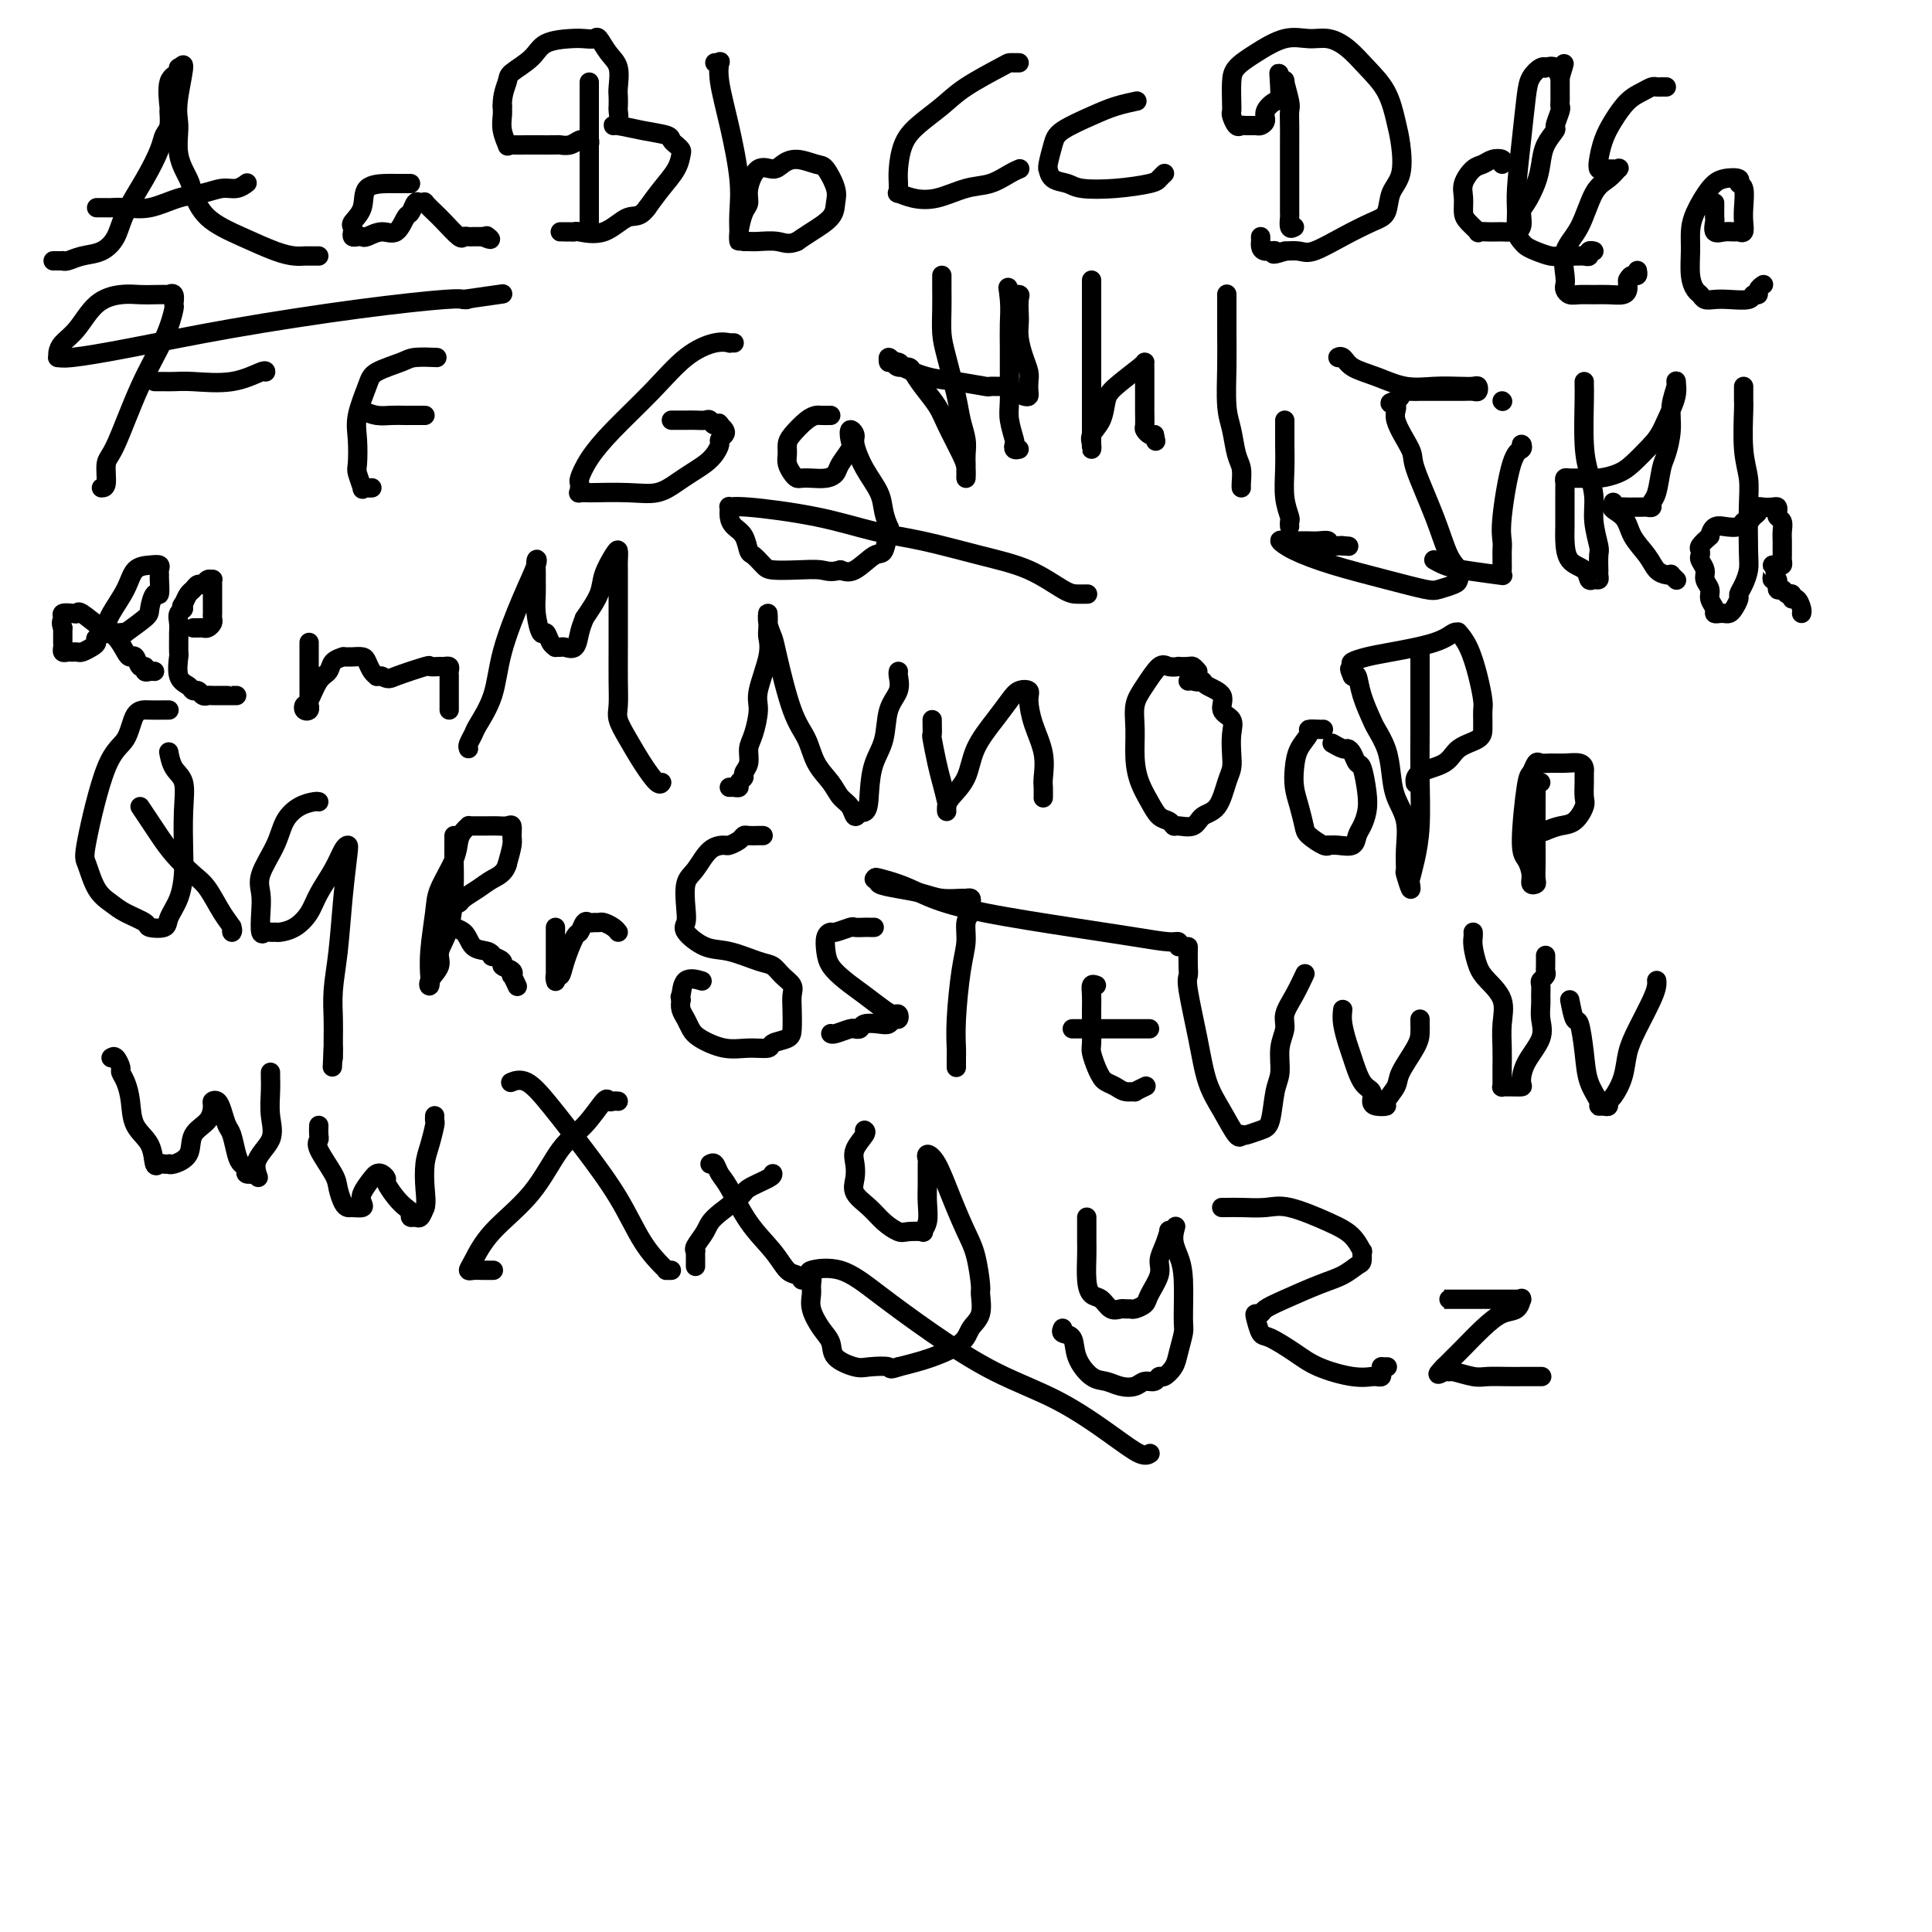<svg viewBox='0 0 400 400' version='1.1' xmlns='http://www.w3.org/2000/svg' xmlns:xlink='http://www.w3.org/1999/xlink'><g fill='none' stroke='#000000' stroke-width='4' stroke-linecap='round' stroke-linejoin='round'><path d='M11,54c0.306,-0.002 0.612,-0.004 1,0c0.388,0.004 0.859,0.013 1,0c0.141,-0.013 -0.047,-0.050 0,0c0.047,0.050 0.328,0.186 1,0c0.672,-0.186 1.733,-0.694 3,-1c1.267,-0.306 2.739,-0.410 4,-1c1.261,-0.590 2.313,-1.667 3,-3c0.687,-1.333 1.011,-2.922 2,-5c0.989,-2.078 2.643,-4.645 4,-7c1.357,-2.355 2.417,-4.497 3,-6c0.583,-1.503 0.690,-2.367 1,-3c0.310,-0.633 0.823,-1.034 1,-2c0.177,-0.966 0.019,-2.498 0,-3c-0.019,-0.502 0.100,0.026 0,-1c-0.100,-1.026 -0.418,-3.605 0,-5c0.418,-1.395 1.574,-1.606 2,-2c0.426,-0.394 0.122,-0.970 0,-1c-0.122,-0.030 -0.061,0.485 0,1'/><path d='M37,15c2.003,-4.413 0.511,1.553 0,5c-0.511,3.447 -0.040,4.375 0,6c0.040,1.625 -0.351,3.947 0,6c0.351,2.053 1.444,3.839 2,5c0.556,1.161 0.575,1.698 1,3c0.425,1.302 1.255,3.368 3,5c1.745,1.632 4.404,2.830 7,4c2.596,1.170 5.129,2.314 7,3c1.871,0.686 3.079,0.916 4,1c0.921,0.084 1.553,0.023 2,0c0.447,-0.023 0.707,-0.006 1,0c0.293,0.006 0.617,0.002 1,0c0.383,-0.002 0.824,-0.000 1,0c0.176,0.000 0.088,0.000 0,0'/><path d='M20,43c0.793,-0.004 1.586,-0.008 2,0c0.414,0.008 0.448,0.028 1,0c0.552,-0.028 1.621,-0.102 3,0c1.379,0.102 3.069,0.382 5,0c1.931,-0.382 4.104,-1.427 6,-2c1.896,-0.573 3.513,-0.676 5,-1c1.487,-0.324 2.842,-0.870 4,-1c1.158,-0.130 2.120,0.157 3,0c0.880,-0.157 1.680,-0.759 2,-1c0.320,-0.241 0.160,-0.120 0,0'/><path d='M85,38c-0.476,0.000 -0.951,0.001 -1,0c-0.049,-0.001 0.329,-0.002 0,0c-0.329,0.002 -1.364,0.007 -2,0c-0.636,-0.007 -0.874,-0.027 -2,0c-1.126,0.027 -3.139,0.101 -4,1c-0.861,0.899 -0.571,2.623 -1,4c-0.429,1.377 -1.576,2.408 -2,3c-0.424,0.592 -0.124,0.747 0,1c0.124,0.253 0.073,0.605 0,1c-0.073,0.395 -0.169,0.833 0,1c0.169,0.167 0.601,0.062 1,0c0.399,-0.062 0.765,-0.080 1,0c0.235,0.080 0.339,0.258 1,0c0.661,-0.258 1.879,-0.952 3,-1c1.121,-0.048 2.145,0.551 3,0c0.855,-0.551 1.540,-2.252 2,-3c0.460,-0.748 0.696,-0.542 1,-1c0.304,-0.458 0.676,-1.581 1,-2c0.324,-0.419 0.599,-0.136 1,0c0.401,0.136 0.927,0.125 1,0c0.073,-0.125 -0.307,-0.363 0,0c0.307,0.363 1.301,1.327 2,2c0.699,0.673 1.105,1.056 2,2c0.895,0.944 2.281,2.449 3,3c0.719,0.551 0.770,0.148 1,0c0.230,-0.148 0.639,-0.040 1,0c0.361,0.040 0.674,0.011 1,0c0.326,-0.011 0.665,-0.003 1,0c0.335,0.003 0.668,0.002 1,0'/><path d='M100,49c2.400,1.089 1.400,0.311 1,0c-0.400,-0.311 -0.200,-0.156 0,0'/><path d='M122,17c0.000,0.338 0.000,0.675 0,1c0.000,0.325 0.000,0.636 0,2c-0.000,1.364 -0.000,3.780 0,6c0.000,2.220 0.000,4.246 0,6c0.000,1.754 -0.000,3.238 0,5c0.000,1.762 0.000,3.802 0,5c0.000,1.198 0.000,1.553 0,2c0.000,0.447 0.000,0.985 0,1c0.000,0.015 0.000,-0.492 0,-1'/><path d='M122,44c0.000,4.194 0.000,1.180 0,0c-0.000,-1.180 -0.000,-0.526 0,-1c0.000,-0.474 0.000,-2.078 0,-3c-0.000,-0.922 -0.000,-1.163 0,-2c0.000,-0.837 0.000,-2.271 0,-3c-0.000,-0.729 -0.000,-0.755 0,-1c0.000,-0.245 0.001,-0.711 0,-1c-0.001,-0.289 -0.003,-0.403 0,-1c0.003,-0.597 0.013,-1.678 0,-2c-0.013,-0.322 -0.047,0.114 0,0c0.047,-0.114 0.177,-0.777 0,-1c-0.177,-0.223 -0.660,-0.007 -1,0c-0.340,0.007 -0.536,-0.194 -1,0c-0.464,0.194 -1.197,0.784 -2,1c-0.803,0.216 -1.675,0.058 -2,0c-0.325,-0.058 -0.101,-0.016 -1,0c-0.899,0.016 -2.919,0.007 -4,0c-1.081,-0.007 -1.222,-0.011 -2,0c-0.778,0.011 -2.195,0.035 -3,0c-0.805,-0.035 -1.000,-0.131 -1,0c0.000,0.131 0.196,0.489 0,0c-0.196,-0.489 -0.784,-1.824 -1,-3c-0.216,-1.176 -0.062,-2.193 0,-3c0.062,-0.807 0.031,-1.403 0,-2'/><path d='M104,22c-0.087,-2.286 0.697,-4.000 1,-5c0.303,-1.000 0.125,-1.287 1,-2c0.875,-0.713 2.802,-1.851 4,-3c1.198,-1.149 1.668,-2.310 3,-3c1.332,-0.690 3.525,-0.908 5,-1c1.475,-0.092 2.231,-0.059 3,0c0.769,0.059 1.551,0.145 2,0c0.449,-0.145 0.565,-0.520 1,0c0.435,0.520 1.188,1.936 2,3c0.812,1.064 1.681,1.776 2,3c0.319,1.224 0.086,2.961 0,4c-0.086,1.039 -0.027,1.378 0,2c0.027,0.622 0.021,1.525 0,2c-0.021,0.475 -0.058,0.523 0,1c0.058,0.477 0.212,1.385 0,2c-0.212,0.615 -0.790,0.938 -1,1c-0.210,0.062 -0.054,-0.138 1,0c1.054,0.138 3.004,0.615 5,1c1.996,0.385 4.038,0.679 5,1c0.962,0.321 0.845,0.668 1,1c0.155,0.332 0.583,0.647 1,1c0.417,0.353 0.825,0.744 1,1c0.175,0.256 0.119,0.378 0,1c-0.119,0.622 -0.301,1.744 -1,3c-0.699,1.256 -1.914,2.644 -3,4c-1.086,1.356 -2.043,2.678 -3,4'/><path d='M134,43c-1.609,2.282 -2.630,1.487 -4,2c-1.370,0.513 -3.088,2.334 -5,3c-1.912,0.666 -4.020,0.179 -5,0c-0.980,-0.179 -0.834,-0.048 -1,0c-0.166,0.048 -0.643,0.013 -1,0c-0.357,-0.013 -0.593,-0.003 -1,0c-0.407,0.003 -0.985,0.001 -1,0c-0.015,-0.001 0.535,-0.000 1,0c0.465,0.000 0.847,0.000 1,0c0.153,-0.000 0.076,-0.000 0,0'/><path d='M148,13c0.411,0.069 0.821,0.137 1,0c0.179,-0.137 0.125,-0.481 0,0c-0.125,0.481 -0.321,1.786 0,4c0.321,2.214 1.158,5.338 2,9c0.842,3.662 1.690,7.862 2,11c0.310,3.138 0.082,5.215 0,7c-0.082,1.785 -0.019,3.277 0,4c0.019,0.723 -0.005,0.675 0,1c0.005,0.325 0.038,1.022 0,1c-0.038,-0.022 -0.149,-0.764 0,-2c0.149,-1.236 0.558,-2.968 1,-4c0.442,-1.032 0.919,-1.365 1,-2c0.081,-0.635 -0.233,-1.572 0,-3c0.233,-1.428 1.015,-3.346 2,-4c0.985,-0.654 2.175,-0.045 3,0c0.825,0.045 1.286,-0.473 2,-1c0.714,-0.527 1.680,-1.064 3,-1c1.320,0.064 2.994,0.730 4,1c1.006,0.270 1.343,0.145 2,1c0.657,0.855 1.635,2.690 2,4c0.365,1.310 0.119,2.093 0,3c-0.119,0.907 -0.109,1.936 -1,3c-0.891,1.064 -2.683,2.161 -4,3c-1.317,0.839 -2.158,1.419 -3,2'/><path d='M165,50c-1.774,0.774 -2.710,0.207 -4,0c-1.290,-0.207 -2.933,-0.056 -4,0c-1.067,0.056 -1.556,0.015 -2,0c-0.444,-0.015 -0.841,-0.004 -1,0c-0.159,0.004 -0.079,0.002 0,0'/><path d='M211,13c-0.322,0.005 -0.643,0.009 -1,0c-0.357,-0.009 -0.749,-0.033 -1,0c-0.251,0.033 -0.361,0.121 -2,1c-1.639,0.879 -4.807,2.549 -7,4c-2.193,1.451 -3.411,2.683 -5,4c-1.589,1.317 -3.550,2.720 -5,4c-1.450,1.280 -2.388,2.438 -3,4c-0.612,1.562 -0.898,3.528 -1,5c-0.102,1.472 -0.020,2.450 0,3c0.020,0.550 -0.023,0.671 0,1c0.023,0.329 0.112,0.866 0,1c-0.112,0.134 -0.425,-0.134 0,0c0.425,0.134 1.587,0.670 3,1c1.413,0.330 3.076,0.452 5,0c1.924,-0.452 4.110,-1.480 6,-2c1.890,-0.520 3.486,-0.531 5,-1c1.514,-0.469 2.946,-1.395 4,-2c1.054,-0.605 1.730,-0.887 2,-1c0.270,-0.113 0.135,-0.056 0,0'/><path d='M235,21c0.346,-0.073 0.693,-0.145 0,0c-0.693,0.145 -2.424,0.508 -4,1c-1.576,0.492 -2.997,1.113 -5,2c-2.003,0.887 -4.590,2.040 -6,3c-1.410,0.960 -1.645,1.728 -2,3c-0.355,1.272 -0.832,3.047 -1,4c-0.168,0.953 -0.029,1.082 0,1c0.029,-0.082 -0.053,-0.375 0,0c0.053,0.375 0.242,1.418 1,2c0.758,0.582 2.087,0.703 3,1c0.913,0.297 1.411,0.769 3,1c1.589,0.231 4.268,0.219 7,0c2.732,-0.219 5.516,-0.646 7,-1c1.484,-0.354 1.669,-0.634 2,-1c0.331,-0.366 0.809,-0.819 1,-1c0.191,-0.181 0.096,-0.091 0,0'/><path d='M268,47c-0.423,0.231 -0.845,0.461 -1,0c-0.155,-0.461 -0.041,-1.614 0,-2c0.041,-0.386 0.011,-0.007 0,-1c-0.011,-0.993 -0.003,-3.359 0,-5c0.003,-1.641 0.002,-2.559 0,-4c-0.002,-1.441 -0.005,-3.406 0,-5c0.005,-1.594 0.016,-2.816 0,-4c-0.016,-1.184 -0.061,-2.331 0,-3c0.061,-0.669 0.226,-0.859 0,-2c-0.226,-1.141 -0.844,-3.234 -1,-4c-0.156,-0.766 0.150,-0.206 0,0c-0.150,0.206 -0.757,0.059 -1,0c-0.243,-0.059 -0.121,-0.029 0,0'/><path d='M265,17c-0.437,-4.284 -0.029,0.005 0,2c0.029,1.995 -0.320,1.697 -1,2c-0.680,0.303 -1.692,1.206 -2,2c-0.308,0.794 0.086,1.480 0,2c-0.086,0.520 -0.653,0.873 -1,1c-0.347,0.127 -0.475,0.027 -1,0c-0.525,-0.027 -1.447,0.018 -2,0c-0.553,-0.018 -0.737,-0.100 -1,0c-0.263,0.100 -0.607,0.382 -1,0c-0.393,-0.382 -0.836,-1.428 -1,-2c-0.164,-0.572 -0.048,-0.669 0,-1c0.048,-0.331 0.027,-0.895 0,-2c-0.027,-1.105 -0.062,-2.751 0,-4c0.062,-1.249 0.221,-2.101 1,-3c0.779,-0.899 2.179,-1.844 4,-3c1.821,-1.156 4.065,-2.523 6,-3c1.935,-0.477 3.561,-0.065 5,0c1.439,0.065 2.690,-0.216 4,0c1.310,0.216 2.680,0.929 4,2c1.320,1.071 2.590,2.499 4,4c1.410,1.501 2.959,3.075 4,5c1.041,1.925 1.573,4.200 2,6c0.427,1.800 0.749,3.125 1,5c0.251,1.875 0.432,4.300 0,6c-0.432,1.700 -1.477,2.673 -2,4c-0.523,1.327 -0.524,3.007 -1,4c-0.476,0.993 -1.429,1.299 -3,2c-1.571,0.701 -3.761,1.796 -6,3c-2.239,1.204 -4.526,2.516 -6,3c-1.474,0.484 -2.135,0.138 -3,0c-0.865,-0.138 -1.932,-0.069 -3,0'/><path d='M266,52c-3.597,1.225 -2.088,0.286 -2,0c0.088,-0.286 -1.244,0.081 -2,0c-0.756,-0.081 -0.935,-0.609 -1,-1c-0.065,-0.391 -0.018,-0.644 0,-1c0.018,-0.356 0.005,-0.816 0,-1c-0.005,-0.184 -0.003,-0.092 0,0'/><path d='M311,34c0.178,-0.395 0.355,-0.790 0,-1c-0.355,-0.210 -1.244,-0.233 -2,0c-0.756,0.233 -1.380,0.724 -2,1c-0.620,0.276 -1.236,0.339 -2,1c-0.764,0.661 -1.675,1.922 -2,3c-0.325,1.078 -0.064,1.974 0,3c0.064,1.026 -0.068,2.184 0,3c0.068,0.816 0.337,1.290 1,2c0.663,0.710 1.721,1.654 2,2c0.279,0.346 -0.221,0.093 0,0c0.221,-0.093 1.163,-0.026 2,0c0.837,0.026 1.569,0.011 2,0c0.431,-0.011 0.562,-0.018 1,0c0.438,0.018 1.182,0.059 2,0c0.818,-0.059 1.711,-0.220 2,-1c0.289,-0.780 -0.026,-2.179 0,-3c0.026,-0.821 0.393,-1.064 1,-2c0.607,-0.936 1.454,-2.563 2,-4c0.546,-1.437 0.791,-2.683 1,-4c0.209,-1.317 0.382,-2.706 1,-4c0.618,-1.294 1.682,-2.492 2,-3c0.318,-0.508 -0.111,-0.325 0,-1c0.111,-0.675 0.762,-2.208 1,-3c0.238,-0.792 0.064,-0.842 0,-1c-0.064,-0.158 -0.017,-0.424 0,-1c0.017,-0.576 0.005,-1.464 0,-2c-0.005,-0.536 -0.001,-0.721 0,-1c0.001,-0.279 0.000,-0.651 0,-1c-0.000,-0.349 -0.000,-0.674 0,-1'/><path d='M323,16c1.575,-5.117 0.511,-1.908 0,-1c-0.511,0.908 -0.469,-0.483 -1,-1c-0.531,-0.517 -1.634,-0.158 -2,0c-0.366,0.158 0.004,0.116 0,0c-0.004,-0.116 -0.383,-0.306 -1,0c-0.617,0.306 -1.471,1.109 -2,2c-0.529,0.891 -0.731,1.870 -1,4c-0.269,2.130 -0.605,5.411 -1,9c-0.395,3.589 -0.850,7.487 -1,10c-0.150,2.513 0.003,3.643 0,5c-0.003,1.357 -0.163,2.942 0,4c0.163,1.058 0.647,1.590 1,2c0.353,0.410 0.573,0.698 1,1c0.427,0.302 1.059,0.616 2,1c0.941,0.384 2.189,0.836 3,1c0.811,0.164 1.183,0.040 2,0c0.817,-0.040 2.079,0.003 3,0c0.921,-0.003 1.501,-0.053 2,0c0.499,0.053 0.917,0.210 1,0c0.083,-0.210 -0.170,-0.787 0,-1c0.170,-0.213 0.763,-0.061 1,0c0.237,0.061 0.119,0.030 0,0'/><path d='M345,18c-0.329,-0.006 -0.657,-0.011 -1,0c-0.343,0.011 -0.700,0.039 -1,0c-0.300,-0.039 -0.542,-0.146 -1,0c-0.458,0.146 -1.131,0.546 -2,1c-0.869,0.454 -1.932,0.963 -3,2c-1.068,1.037 -2.140,2.604 -3,4c-0.860,1.396 -1.510,2.623 -2,4c-0.490,1.377 -0.822,2.905 -1,4c-0.178,1.095 -0.202,1.758 0,2c0.202,0.242 0.630,0.063 1,0c0.370,-0.063 0.683,-0.011 1,0c0.317,0.011 0.640,-0.020 1,0c0.360,0.020 0.757,0.091 1,0c0.243,-0.091 0.331,-0.343 0,0c-0.331,0.343 -1.080,1.282 -2,2c-0.920,0.718 -2.012,1.215 -3,3c-0.988,1.785 -1.873,4.859 -3,7c-1.127,2.141 -2.496,3.348 -3,5c-0.504,1.652 -0.144,3.749 0,5c0.144,1.251 0.072,1.656 0,2c-0.072,0.344 -0.144,0.628 0,1c0.144,0.372 0.504,0.833 1,1c0.496,0.167 1.128,0.042 2,0c0.872,-0.042 1.985,-0.000 3,0c1.015,0.000 1.932,-0.041 3,0c1.068,0.041 2.286,0.166 3,0c0.714,-0.166 0.923,-0.622 1,-1c0.077,-0.378 0.022,-0.680 0,-1c-0.022,-0.320 -0.011,-0.660 0,-1'/><path d='M337,58c0.321,-0.707 0.622,-0.973 1,-1c0.378,-0.027 0.833,0.185 1,0c0.167,-0.185 0.048,-0.767 0,-1c-0.048,-0.233 -0.024,-0.116 0,0'/><path d='M355,42c0.003,0.210 0.007,0.420 0,1c-0.007,0.580 -0.023,1.528 0,2c0.023,0.472 0.086,0.466 0,1c-0.086,0.534 -0.321,1.609 0,2c0.321,0.391 1.196,0.099 2,0c0.804,-0.099 1.536,-0.006 2,0c0.464,0.006 0.662,-0.076 1,0c0.338,0.076 0.818,0.308 1,0c0.182,-0.308 0.065,-1.158 0,-2c-0.065,-0.842 -0.079,-1.677 0,-3c0.079,-1.323 0.251,-3.136 0,-4c-0.251,-0.864 -0.925,-0.780 -1,-1c-0.075,-0.220 0.449,-0.744 0,-1c-0.449,-0.256 -1.871,-0.244 -3,0c-1.129,0.244 -1.963,0.719 -3,2c-1.037,1.281 -2.275,3.369 -3,5c-0.725,1.631 -0.937,2.804 -1,4c-0.063,1.196 0.024,2.415 0,4c-0.024,1.585 -0.159,3.535 0,5c0.159,1.465 0.610,2.445 1,3c0.390,0.555 0.718,0.686 1,1c0.282,0.314 0.519,0.812 1,1c0.481,0.188 1.205,0.065 2,0c0.795,-0.065 1.662,-0.073 3,0c1.338,0.073 3.147,0.226 4,0c0.853,-0.226 0.751,-0.831 1,-1c0.249,-0.169 0.850,0.099 1,0c0.150,-0.099 -0.152,-0.565 0,-1c0.152,-0.435 0.758,-0.839 1,-1c0.242,-0.161 0.121,-0.081 0,0'/><path d='M21,101c0.452,-0.012 0.905,-0.024 1,-1c0.095,-0.976 -0.167,-2.917 0,-4c0.167,-1.083 0.762,-1.307 2,-4c1.238,-2.693 3.117,-7.853 5,-12c1.883,-4.147 3.768,-7.279 5,-10c1.232,-2.721 1.811,-5.030 2,-6c0.189,-0.970 -0.011,-0.600 0,-1c0.011,-0.400 0.233,-1.571 0,-2c-0.233,-0.429 -0.921,-0.116 -1,0c-0.079,0.116 0.450,0.034 0,0c-0.450,-0.034 -1.881,-0.021 -3,0c-1.119,0.021 -1.928,0.050 -3,0c-1.072,-0.050 -2.406,-0.179 -4,0c-1.594,0.179 -3.446,0.665 -5,2c-1.554,1.335 -2.810,3.520 -4,5c-1.190,1.480 -2.316,2.254 -3,3c-0.684,0.746 -0.928,1.463 -1,2c-0.072,0.537 0.027,0.892 0,1c-0.027,0.108 -0.180,-0.033 0,0c0.180,0.033 0.692,0.240 3,0c2.308,-0.240 6.411,-0.926 12,-2c5.589,-1.074 12.665,-2.537 21,-4c8.335,-1.463 17.930,-2.928 26,-4c8.070,-1.072 14.617,-1.751 18,-2c3.383,-0.249 3.603,-0.067 4,0c0.397,0.067 0.971,0.019 1,0c0.029,-0.019 -0.485,-0.010 -1,0'/><path d='M96,62c14.000,-2.000 7.000,-1.000 0,0'/><path d='M32,79c0.352,0.001 0.703,0.002 1,0c0.297,-0.002 0.538,-0.008 1,0c0.462,0.008 1.143,0.030 2,0c0.857,-0.030 1.890,-0.113 4,0c2.110,0.113 5.298,0.422 8,0c2.702,-0.422 4.920,-1.575 6,-2c1.080,-0.425 1.023,-0.121 1,0c-0.023,0.121 -0.011,0.061 0,0'/><path d='M77,101c-0.301,0.022 -0.603,0.045 -1,0c-0.397,-0.045 -0.891,-0.157 -1,0c-0.109,0.157 0.165,0.582 0,0c-0.165,-0.582 -0.770,-2.172 -1,-3c-0.230,-0.828 -0.087,-0.893 0,-2c0.087,-1.107 0.117,-3.256 0,-5c-0.117,-1.744 -0.382,-3.084 0,-5c0.382,-1.916 1.409,-4.408 2,-6c0.591,-1.592 0.744,-2.283 2,-3c1.256,-0.717 3.615,-1.460 5,-2c1.385,-0.540 1.796,-0.876 3,-1c1.204,-0.124 3.201,-0.035 4,0c0.799,0.035 0.399,0.018 0,0'/><path d='M75,85c0.997,0.423 1.994,0.845 3,1c1.006,0.155 2.021,0.041 3,0c0.979,-0.041 1.922,-0.011 3,0c1.078,0.011 2.290,0.003 3,0c0.710,-0.003 0.917,-0.001 1,0c0.083,0.001 0.041,0.000 0,0'/><path d='M152,71c-0.476,-0.013 -0.952,-0.026 -1,0c-0.048,0.026 0.333,0.091 0,0c-0.333,-0.091 -1.381,-0.339 -3,0c-1.619,0.339 -3.811,1.264 -6,3c-2.189,1.736 -4.376,4.282 -7,7c-2.624,2.718 -5.684,5.607 -8,8c-2.316,2.393 -3.888,4.291 -5,6c-1.112,1.709 -1.764,3.228 -2,4c-0.236,0.772 -0.055,0.795 0,1c0.055,0.205 -0.015,0.591 0,1c0.015,0.409 0.116,0.841 0,1c-0.116,0.159 -0.450,0.044 0,0c0.450,-0.044 1.685,-0.018 2,0c0.315,0.018 -0.289,0.027 1,0c1.289,-0.027 4.470,-0.090 7,0c2.530,0.090 4.407,0.334 6,0c1.593,-0.334 2.900,-1.245 4,-2c1.100,-0.755 1.993,-1.354 3,-2c1.007,-0.646 2.130,-1.339 3,-2c0.870,-0.661 1.488,-1.290 2,-2c0.512,-0.710 0.919,-1.500 1,-2c0.081,-0.500 -0.164,-0.711 0,-1c0.164,-0.289 0.736,-0.655 1,-1c0.264,-0.345 0.218,-0.670 0,-1c-0.218,-0.330 -0.609,-0.665 -1,-1'/><path d='M149,88c-0.021,-0.868 -0.573,-0.036 -1,0c-0.427,0.036 -0.730,-0.722 -1,-1c-0.270,-0.278 -0.506,-0.074 -1,0c-0.494,0.074 -1.246,0.020 -2,0c-0.754,-0.020 -1.509,-0.005 -2,0c-0.491,0.005 -0.719,0.001 -1,0c-0.281,-0.001 -0.614,-0.000 -1,0c-0.386,0.000 -0.825,0.000 -1,0c-0.175,-0.000 -0.088,-0.000 0,0'/><path d='M172,86c-0.771,0.009 -1.541,0.019 -2,0c-0.459,-0.019 -0.606,-0.066 -1,0c-0.394,0.066 -1.035,0.244 -2,1c-0.965,0.756 -2.256,2.090 -3,3c-0.744,0.910 -0.942,1.396 -1,2c-0.058,0.604 0.025,1.325 0,2c-0.025,0.675 -0.159,1.305 0,2c0.159,0.695 0.612,1.455 1,2c0.388,0.545 0.710,0.876 1,1c0.290,0.124 0.549,0.042 1,0c0.451,-0.042 1.095,-0.046 2,0c0.905,0.046 2.071,0.140 3,0c0.929,-0.140 1.621,-0.515 2,-1c0.379,-0.485 0.445,-1.080 1,-2c0.555,-0.920 1.597,-2.166 2,-3c0.403,-0.834 0.165,-1.256 0,-2c-0.165,-0.744 -0.258,-1.809 0,-2c0.258,-0.191 0.867,0.493 1,1c0.133,0.507 -0.209,0.837 0,2c0.209,1.163 0.971,3.159 2,5c1.029,1.841 2.326,3.527 3,5c0.674,1.473 0.727,2.731 1,4c0.273,1.269 0.768,2.547 1,3c0.232,0.453 0.200,0.080 0,1c-0.200,0.920 -0.569,3.133 -1,4c-0.431,0.867 -0.924,0.387 -2,1c-1.076,0.613 -2.736,2.318 -4,3c-1.264,0.682 -2.132,0.341 -3,0'/><path d='M174,118c-2.070,0.621 -2.743,0.173 -4,0c-1.257,-0.173 -3.096,-0.072 -5,0c-1.904,0.072 -3.871,0.115 -5,0c-1.129,-0.115 -1.419,-0.387 -2,-1c-0.581,-0.613 -1.452,-1.567 -2,-2c-0.548,-0.433 -0.774,-0.344 -1,-1c-0.226,-0.656 -0.454,-2.056 -1,-3c-0.546,-0.944 -1.411,-1.431 -2,-2c-0.589,-0.569 -0.904,-1.219 -1,-2c-0.096,-0.781 0.025,-1.691 0,-2c-0.025,-0.309 -0.197,-0.015 0,0c0.197,0.015 0.762,-0.250 4,0c3.238,0.250 9.151,1.013 14,2c4.849,0.987 8.636,2.198 12,3c3.364,0.802 6.304,1.196 10,2c3.696,0.804 8.146,2.019 12,3c3.854,0.981 7.110,1.727 10,3c2.890,1.273 5.414,3.073 7,4c1.586,0.927 2.235,0.980 3,1c0.765,0.020 1.647,0.006 2,0c0.353,-0.006 0.176,-0.003 0,0'/><path d='M195,57c-0.000,0.316 -0.001,0.633 0,1c0.001,0.367 0.002,0.786 0,1c-0.002,0.214 -0.008,0.223 0,1c0.008,0.777 0.029,2.321 0,4c-0.029,1.679 -0.109,3.492 0,5c0.109,1.508 0.407,2.711 1,5c0.593,2.289 1.479,5.664 2,8c0.521,2.336 0.675,3.634 1,5c0.325,1.366 0.819,2.799 1,4c0.181,1.201 0.048,2.169 0,3c-0.048,0.831 -0.013,1.523 0,2c0.013,0.477 0.002,0.738 0,1c-0.002,0.262 0.003,0.524 0,1c-0.003,0.476 -0.016,1.167 0,1c0.016,-0.167 0.062,-1.192 0,-2c-0.062,-0.808 -0.230,-1.400 -1,-3c-0.770,-1.600 -2.142,-4.208 -3,-6c-0.858,-1.792 -1.203,-2.767 -2,-4c-0.797,-1.233 -2.044,-2.725 -3,-4c-0.956,-1.275 -1.619,-2.332 -2,-3c-0.381,-0.668 -0.481,-0.947 -1,-1c-0.519,-0.053 -1.459,0.120 -2,0c-0.541,-0.120 -0.684,-0.532 -1,-1c-0.316,-0.468 -0.805,-0.991 -1,-1c-0.195,-0.009 -0.098,0.495 0,1'/><path d='M184,75c-0.319,-0.341 1.383,-0.193 2,0c0.617,0.193 0.149,0.430 1,1c0.851,0.570 3.019,1.473 5,2c1.981,0.527 3.773,0.676 6,1c2.227,0.324 4.890,0.822 6,1c1.110,0.178 0.668,0.037 1,0c0.332,-0.037 1.438,0.029 2,0c0.562,-0.029 0.582,-0.154 1,0c0.418,0.154 1.236,0.585 2,1c0.764,0.415 1.473,0.813 2,1c0.527,0.187 0.870,0.161 1,0c0.130,-0.161 0.045,-0.458 0,-1c-0.045,-0.542 -0.051,-1.328 0,-2c0.051,-0.672 0.157,-1.228 0,-2c-0.157,-0.772 -0.578,-1.758 -1,-3c-0.422,-1.242 -0.844,-2.739 -1,-4c-0.156,-1.261 -0.047,-2.285 0,-3c0.047,-0.715 0.033,-1.119 0,-2c-0.033,-0.881 -0.086,-2.237 0,-3c0.086,-0.763 0.310,-0.932 0,-1c-0.310,-0.068 -1.155,-0.034 -2,0'/><path d='M209,61c-0.619,-3.260 -0.166,-0.910 0,1c0.166,1.910 0.043,3.381 0,5c-0.043,1.619 -0.008,3.387 0,5c0.008,1.613 -0.012,3.072 0,5c0.012,1.928 0.055,4.324 0,6c-0.055,1.676 -0.207,2.631 0,4c0.207,1.369 0.774,3.151 1,4c0.226,0.849 0.112,0.764 0,1c-0.112,0.236 -0.223,0.794 0,1c0.223,0.206 0.778,0.059 1,0c0.222,-0.059 0.111,-0.029 0,0'/><path d='M226,58c0.000,0.286 0.000,0.571 0,1c-0.000,0.429 -0.000,1.001 0,2c0.000,0.999 0.000,2.424 0,4c-0.000,1.576 -0.000,3.302 0,6c0.000,2.698 0.001,6.367 0,9c-0.001,2.633 -0.002,4.231 0,6c0.002,1.769 0.007,3.710 0,5c-0.007,1.290 -0.027,1.930 0,2c0.027,0.070 0.101,-0.430 0,-1c-0.101,-0.570 -0.377,-1.210 0,-2c0.377,-0.790 1.407,-1.729 2,-3c0.593,-1.271 0.747,-2.876 1,-4c0.253,-1.124 0.604,-1.769 2,-3c1.396,-1.231 3.838,-3.047 5,-4c1.162,-0.953 1.043,-1.042 1,-1c-0.043,0.042 -0.011,0.214 0,1c0.011,0.786 0.002,2.185 0,3c-0.002,0.815 0.002,1.045 0,2c-0.002,0.955 -0.012,2.634 0,4c0.012,1.366 0.044,2.418 0,3c-0.044,0.582 -0.166,0.695 0,1c0.166,0.305 0.619,0.801 1,1c0.381,0.199 0.691,0.099 1,0'/><path d='M239,90c0.500,2.333 0.250,1.167 0,0'/><path d='M254,61c-0.000,-0.086 -0.001,-0.172 0,0c0.001,0.172 0.003,0.603 0,2c-0.003,1.397 -0.012,3.760 0,6c0.012,2.240 0.046,4.356 0,7c-0.046,2.644 -0.170,5.815 0,8c0.170,2.185 0.634,3.384 1,5c0.366,1.616 0.634,3.648 1,5c0.366,1.352 0.830,2.022 1,3c0.170,0.978 0.046,2.263 0,3c-0.046,0.737 -0.013,0.925 0,1c0.013,0.075 0.007,0.038 0,0'/><path d='M266,87c-0.001,0.227 -0.001,0.454 0,1c0.001,0.546 0.004,1.411 0,2c-0.004,0.589 -0.015,0.903 0,2c0.015,1.097 0.057,2.977 0,5c-0.057,2.023 -0.211,4.188 0,6c0.211,1.812 0.789,3.269 1,4c0.211,0.731 0.057,0.735 0,1c-0.057,0.265 -0.016,0.790 0,1c0.016,0.210 0.008,0.105 0,0'/><path d='M278,74c-0.506,0.049 -1.011,0.098 -1,0c0.011,-0.098 0.539,-0.341 1,0c0.461,0.341 0.854,1.268 2,2c1.146,0.732 3.046,1.268 5,2c1.954,0.732 3.963,1.659 6,2c2.037,0.341 4.101,0.095 6,0c1.899,-0.095 3.631,-0.040 5,0c1.369,0.040 2.374,0.063 3,0c0.626,-0.063 0.871,-0.213 1,0c0.129,0.213 0.141,0.789 0,1c-0.141,0.211 -0.436,0.056 -1,0c-0.564,-0.056 -1.396,-0.015 -2,0c-0.604,0.015 -0.978,0.003 -2,0c-1.022,-0.003 -2.690,0.002 -4,0c-1.310,-0.002 -2.263,-0.012 -3,0c-0.737,0.012 -1.259,0.044 -2,0c-0.741,-0.044 -1.699,-0.166 -2,0c-0.301,0.166 0.057,0.619 0,1c-0.057,0.381 -0.528,0.691 -1,1'/><path d='M289,83c-2.427,0.598 -0.494,0.593 0,1c0.494,0.407 -0.451,1.225 0,3c0.451,1.775 2.296,4.506 3,6c0.704,1.494 0.266,1.752 1,4c0.734,2.248 2.640,6.486 4,10c1.360,3.514 2.172,6.304 3,8c0.828,1.696 1.670,2.298 2,3c0.330,0.702 0.148,1.503 0,2c-0.148,0.497 -0.263,0.688 -1,1c-0.737,0.312 -2.098,0.743 -3,1c-0.902,0.257 -1.346,0.338 -3,0c-1.654,-0.338 -4.517,-1.096 -8,-2c-3.483,-0.904 -7.585,-1.955 -11,-3c-3.415,-1.045 -6.141,-2.084 -8,-3c-1.859,-0.916 -2.850,-1.710 -3,-2c-0.150,-0.290 0.540,-0.078 1,0c0.460,0.078 0.689,0.021 1,0c0.311,-0.021 0.704,-0.007 1,0c0.296,0.007 0.494,0.006 1,0c0.506,-0.006 1.319,-0.016 2,0c0.681,0.016 1.229,0.057 2,0c0.771,-0.057 1.763,-0.211 2,0c0.237,0.211 -0.282,0.788 0,1c0.282,0.212 1.366,0.061 2,0c0.634,-0.061 0.817,-0.030 1,0'/><path d='M278,113c2.167,0.167 1.083,0.083 0,0'/><path d='M315,92c0.000,0.000 0.100,0.100 0.1,0.1'/><path d='M315.1,92.1c0.082,0.196 0.236,0.638 -0.1,0.9c-0.336,0.262 -1.162,0.346 -2,3c-0.838,2.654 -1.689,7.877 -2,11c-0.311,3.123 -0.083,4.146 0,5c0.083,0.854 0.023,1.538 0,2c-0.023,0.462 -0.007,0.702 0,1c0.007,0.298 0.004,0.655 0,1c-0.004,0.345 -0.010,0.678 0,1c0.010,0.322 0.036,0.634 0,1c-0.036,0.366 -0.133,0.788 0,1c0.133,0.212 0.494,0.214 -1,0c-1.494,-0.214 -4.845,-0.646 -7,-1c-2.155,-0.354 -3.114,-0.631 -4,-1c-0.886,-0.369 -1.700,-0.830 -2,-1c-0.300,-0.170 -0.086,-0.049 0,0c0.086,0.049 0.043,0.024 0,0'/><path d='M311,83c0.000,0.000 0.100,0.100 0.1,0.1'/><path d='M328,79c-0.006,0.316 -0.012,0.632 0,1c0.012,0.368 0.041,0.788 0,3c-0.041,2.212 -0.151,6.214 0,9c0.151,2.786 0.562,4.355 1,6c0.438,1.645 0.902,3.366 1,5c0.098,1.634 -0.170,3.179 0,5c0.170,1.821 0.777,3.916 1,5c0.223,1.084 0.060,1.156 0,2c-0.060,0.844 -0.019,2.460 0,3c0.019,0.540 0.016,0.003 0,0c-0.016,-0.003 -0.044,0.529 0,1c0.044,0.471 0.159,0.882 0,1c-0.159,0.118 -0.593,-0.058 -1,0c-0.407,0.058 -0.789,0.350 -1,0c-0.211,-0.350 -0.253,-1.341 -1,-2c-0.747,-0.659 -2.200,-0.986 -3,-2c-0.800,-1.014 -0.946,-2.716 -1,-4c-0.054,-1.284 -0.014,-2.151 0,-3c0.014,-0.849 0.003,-1.681 0,-3c-0.003,-1.319 0.002,-3.124 0,-4c-0.002,-0.876 -0.010,-0.823 0,-1c0.010,-0.177 0.039,-0.583 0,-1c-0.039,-0.417 -0.145,-0.846 0,-1c0.145,-0.154 0.541,-0.032 1,0c0.459,0.032 0.982,-0.027 2,0c1.018,0.027 2.531,0.141 4,0c1.469,-0.141 2.896,-0.538 4,-1c1.104,-0.462 1.887,-0.989 3,-2c1.113,-1.011 2.557,-2.505 4,-4'/><path d='M342,92c1.640,-1.807 2.239,-3.324 3,-5c0.761,-1.676 1.683,-3.510 2,-5c0.317,-1.490 0.029,-2.635 0,-3c-0.029,-0.365 0.199,0.049 0,1c-0.199,0.951 -0.827,2.440 -1,4c-0.173,1.560 0.107,3.191 0,5c-0.107,1.809 -0.602,3.795 -1,5c-0.398,1.205 -0.698,1.629 -1,3c-0.302,1.371 -0.606,3.688 -1,5c-0.394,1.312 -0.879,1.620 -1,2c-0.121,0.380 0.122,0.834 0,1c-0.122,0.166 -0.609,0.045 -1,0c-0.391,-0.045 -0.686,-0.012 -1,0c-0.314,0.012 -0.648,0.004 -1,0c-0.352,-0.004 -0.721,-0.006 -1,0c-0.279,0.006 -0.467,0.018 -1,0c-0.533,-0.018 -1.411,-0.067 -2,0c-0.589,0.067 -0.889,0.249 -1,0c-0.111,-0.249 -0.032,-0.928 0,-1c0.032,-0.072 0.016,0.464 0,1'/><path d='M334,105c-0.864,0.263 0.976,0.922 2,2c1.024,1.078 1.231,2.576 2,4c0.769,1.424 2.100,2.773 3,4c0.900,1.227 1.369,2.333 2,3c0.631,0.667 1.423,0.897 2,1c0.577,0.103 0.938,0.079 1,0c0.062,-0.079 -0.176,-0.214 0,0c0.176,0.214 0.764,0.775 1,1c0.236,0.225 0.118,0.112 0,0'/><path d='M361,80c0.002,0.203 0.004,0.405 0,1c-0.004,0.595 -0.015,1.582 0,2c0.015,0.418 0.056,0.268 0,2c-0.056,1.732 -0.211,5.345 0,8c0.211,2.655 0.786,4.353 1,6c0.214,1.647 0.068,3.243 0,6c-0.068,2.757 -0.056,6.674 0,9c0.056,2.326 0.156,3.061 0,4c-0.156,0.939 -0.566,2.084 -1,3c-0.434,0.916 -0.890,1.605 -1,2c-0.110,0.395 0.125,0.498 0,1c-0.125,0.502 -0.612,1.403 -1,2c-0.388,0.597 -0.677,0.890 -1,1c-0.323,0.110 -0.679,0.038 -1,0c-0.321,-0.038 -0.607,-0.040 -1,0c-0.393,0.040 -0.894,0.124 -1,0c-0.106,-0.124 0.183,-0.456 0,-1c-0.183,-0.544 -0.837,-1.301 -1,-2c-0.163,-0.699 0.167,-1.339 0,-2c-0.167,-0.661 -0.829,-1.343 -1,-2c-0.171,-0.657 0.149,-1.289 0,-2c-0.149,-0.711 -0.766,-1.503 -1,-2c-0.234,-0.497 -0.083,-0.700 0,-1c0.083,-0.300 0.099,-0.696 0,-1c-0.099,-0.304 -0.314,-0.515 0,-1c0.314,-0.485 1.157,-1.242 2,-2'/><path d='M354,111c0.510,-2.481 1.786,-2.185 3,-2c1.214,0.185 2.368,0.257 3,0c0.632,-0.257 0.743,-0.843 1,-1c0.257,-0.157 0.659,0.116 1,0c0.341,-0.116 0.620,-0.619 1,-1c0.380,-0.381 0.862,-0.639 1,-1c0.138,-0.361 -0.068,-0.826 0,-1c0.068,-0.174 0.409,-0.058 1,0c0.591,0.058 1.430,0.056 2,0c0.570,-0.056 0.871,-0.167 1,0c0.129,0.167 0.087,0.611 0,1c-0.087,0.389 -0.220,0.724 0,1c0.220,0.276 0.791,0.494 1,1c0.209,0.506 0.056,1.301 0,2c-0.056,0.699 -0.014,1.301 0,2c0.014,0.699 0.001,1.494 0,2c-0.001,0.506 0.011,0.724 0,1c-0.011,0.276 -0.044,0.610 0,1c0.044,0.390 0.166,0.836 0,1c-0.166,0.164 -0.619,0.047 -1,0c-0.381,-0.047 -0.691,-0.023 -1,0'/><path d='M367,117c-0.159,2.041 -0.058,1.143 0,1c0.058,-0.143 0.071,0.468 0,1c-0.071,0.532 -0.227,0.984 0,1c0.227,0.016 0.835,-0.403 1,0c0.165,0.403 -0.114,1.629 0,2c0.114,0.371 0.622,-0.113 1,0c0.378,0.113 0.627,0.821 1,1c0.373,0.179 0.871,-0.173 1,0c0.129,0.173 -0.109,0.869 0,1c0.109,0.131 0.565,-0.305 1,0c0.435,0.305 0.848,1.351 1,2c0.152,0.649 0.043,0.900 0,1c-0.043,0.100 -0.022,0.050 0,0'/><path d='M24,131c0.279,0.022 0.557,0.044 1,0c0.443,-0.044 1.050,-0.153 1,0c-0.050,0.153 -0.756,0.569 0,0c0.756,-0.569 2.973,-2.125 4,-3c1.027,-0.875 0.864,-1.071 1,-2c0.136,-0.929 0.572,-2.591 1,-3c0.428,-0.409 0.848,0.437 1,0c0.152,-0.437 0.036,-2.156 0,-3c-0.036,-0.844 0.009,-0.814 0,-1c-0.009,-0.186 -0.070,-0.589 0,-1c0.070,-0.411 0.271,-0.830 0,-1c-0.271,-0.170 -1.016,-0.091 -2,0c-0.984,0.091 -2.209,0.195 -3,1c-0.791,0.805 -1.148,2.310 -2,4c-0.852,1.690 -2.200,3.566 -3,5c-0.800,1.434 -1.054,2.425 -1,3c0.054,0.575 0.414,0.732 0,1c-0.414,0.268 -1.602,0.646 -2,1c-0.398,0.354 -0.004,0.683 0,1c0.004,0.317 -0.380,0.621 -1,1c-0.620,0.379 -1.476,0.835 -2,1c-0.524,0.165 -0.715,0.041 -1,0c-0.285,-0.041 -0.665,0.002 -1,0c-0.335,-0.002 -0.626,-0.047 -1,0c-0.374,0.047 -0.832,0.188 -1,0c-0.168,-0.188 -0.045,-0.704 0,-1c0.045,-0.296 0.013,-0.370 0,-1c-0.013,-0.630 -0.006,-1.815 0,-3'/><path d='M13,130c-0.591,-1.167 -0.067,-1.583 0,-2c0.067,-0.417 -0.323,-0.834 0,-1c0.323,-0.166 1.360,-0.082 2,0c0.640,0.082 0.882,0.162 1,0c0.118,-0.162 0.112,-0.565 1,0c0.888,0.565 2.672,2.097 4,3c1.328,0.903 2.201,1.178 3,2c0.799,0.822 1.525,2.191 2,3c0.475,0.809 0.701,1.058 1,1c0.299,-0.058 0.671,-0.422 1,0c0.329,0.422 0.614,1.630 1,2c0.386,0.370 0.874,-0.097 1,0c0.126,0.097 -0.111,0.758 0,1c0.111,0.242 0.568,0.065 1,0c0.432,-0.065 0.838,-0.019 1,0c0.162,0.019 0.081,0.009 0,0'/><path d='M40,130c0.332,0.007 0.663,0.013 1,0c0.337,-0.013 0.679,-0.046 1,0c0.321,0.046 0.622,0.171 1,0c0.378,-0.171 0.833,-0.637 1,-1c0.167,-0.363 0.045,-0.622 0,-1c-0.045,-0.378 -0.012,-0.874 0,-1c0.012,-0.126 0.003,0.120 0,0c-0.003,-0.120 -0.001,-0.606 0,-1c0.001,-0.394 0.000,-0.697 0,-1c-0.000,-0.303 0.000,-0.606 0,-1c-0.000,-0.394 -0.000,-0.880 0,-1c0.000,-0.120 0.001,0.126 0,0c-0.001,-0.126 -0.003,-0.623 0,-1c0.003,-0.377 0.012,-0.633 0,-1c-0.012,-0.367 -0.045,-0.845 0,-1c0.045,-0.155 0.167,0.014 0,0c-0.167,-0.014 -0.622,-0.212 -1,0c-0.378,0.212 -0.679,0.833 -1,1c-0.321,0.167 -0.663,-0.120 -1,0c-0.337,0.120 -0.668,0.648 -1,1c-0.332,0.352 -0.666,0.529 -1,1c-0.334,0.471 -0.667,1.235 -1,2'/><path d='M38,125c-0.868,0.809 -0.036,0.830 0,1c0.036,0.170 -0.722,0.488 -1,1c-0.278,0.512 -0.074,1.220 0,2c0.074,0.780 0.018,1.634 0,2c-0.018,0.366 0.002,0.244 0,1c-0.002,0.756 -0.026,2.389 0,3c0.026,0.611 0.101,0.201 0,1c-0.101,0.799 -0.378,2.806 0,4c0.378,1.194 1.411,1.574 2,2c0.589,0.426 0.733,0.899 1,1c0.267,0.101 0.656,-0.169 1,0c0.344,0.169 0.642,0.777 1,1c0.358,0.223 0.774,0.060 1,0c0.226,-0.060 0.260,-0.016 1,0c0.740,0.016 2.184,0.004 3,0c0.816,-0.004 1.002,-0.001 1,0c-0.002,0.001 -0.193,0.000 0,0c0.193,-0.000 0.769,-0.000 1,0c0.231,0.000 0.115,0.000 0,0'/><path d='M64,133c0.000,0.318 0.000,0.635 0,1c-0.000,0.365 -0.000,0.776 0,1c0.000,0.224 0.001,0.260 0,1c-0.001,0.740 -0.004,2.185 0,4c0.004,1.815 0.015,3.999 0,5c-0.015,1.001 -0.054,0.818 0,1c0.054,0.182 0.202,0.729 0,1c-0.202,0.271 -0.755,0.267 -1,0c-0.245,-0.267 -0.183,-0.796 0,-1c0.183,-0.204 0.488,-0.083 1,-1c0.512,-0.917 1.233,-2.873 2,-4c0.767,-1.127 1.582,-1.426 2,-2c0.418,-0.574 0.440,-1.421 1,-2c0.560,-0.579 1.659,-0.888 2,-1c0.341,-0.112 -0.077,-0.028 0,0c0.077,0.028 0.650,-0.000 1,0c0.350,0.000 0.476,0.028 1,0c0.524,-0.028 1.446,-0.113 2,0c0.554,0.113 0.740,0.422 1,1c0.260,0.578 0.596,1.423 1,2c0.404,0.577 0.878,0.886 1,1c0.122,0.114 -0.108,0.033 0,0c0.108,-0.033 0.554,-0.016 1,0'/><path d='M79,140c1.561,0.740 1.465,0.591 3,0c1.535,-0.591 4.702,-1.623 6,-2c1.298,-0.377 0.726,-0.098 1,0c0.274,0.098 1.394,0.017 2,0c0.606,-0.017 0.698,0.032 1,0c0.302,-0.032 0.813,-0.146 1,0c0.187,0.146 0.050,0.550 0,1c-0.050,0.450 -0.013,0.946 0,1c0.013,0.054 0.004,-0.336 0,0c-0.004,0.336 -0.001,1.396 0,2c0.001,0.604 0.000,0.753 0,1c-0.000,0.247 -0.000,0.592 0,1c0.000,0.408 0.000,0.880 0,1c-0.000,0.120 -0.000,-0.112 0,0c0.000,0.112 0.000,0.569 0,1c-0.000,0.431 -0.000,0.838 0,1c0.000,0.162 0.000,0.081 0,0'/><path d='M97,155c-0.105,-0.222 -0.210,-0.445 0,-1c0.210,-0.555 0.734,-1.444 1,-2c0.266,-0.556 0.275,-0.779 1,-2c0.725,-1.221 2.166,-3.439 3,-6c0.834,-2.561 1.061,-5.465 2,-9c0.939,-3.535 2.591,-7.702 4,-11c1.409,-3.298 2.574,-5.727 3,-7c0.426,-1.273 0.113,-1.392 0,-1c-0.113,0.392 -0.027,1.294 0,2c0.027,0.706 -0.004,1.217 0,2c0.004,0.783 0.042,1.838 0,3c-0.042,1.162 -0.165,2.431 0,4c0.165,1.569 0.618,3.440 1,4c0.382,0.560 0.694,-0.189 1,0c0.306,0.189 0.606,1.318 1,2c0.394,0.682 0.883,0.917 1,1c0.117,0.083 -0.137,0.013 0,0c0.137,-0.013 0.667,0.030 1,0c0.333,-0.030 0.471,-0.132 1,0c0.529,0.132 1.450,0.497 2,0c0.550,-0.497 0.729,-1.856 1,-3c0.271,-1.144 0.636,-2.072 1,-3'/><path d='M121,128c1.266,-1.877 2.430,-3.568 3,-5c0.570,-1.432 0.545,-2.603 1,-4c0.455,-1.397 1.390,-3.019 2,-4c0.610,-0.981 0.896,-1.320 1,-1c0.104,0.320 0.028,1.300 0,2c-0.028,0.700 -0.008,1.120 0,2c0.008,0.880 0.002,2.221 0,4c-0.002,1.779 -0.002,3.998 0,6c0.002,2.002 0.006,3.787 0,6c-0.006,2.213 -0.021,4.853 0,7c0.021,2.147 0.079,3.802 0,5c-0.079,1.198 -0.294,1.939 0,3c0.294,1.061 1.098,2.442 2,4c0.902,1.558 1.902,3.294 3,5c1.098,1.706 2.296,3.382 3,4c0.704,0.618 0.916,0.176 1,0c0.084,-0.176 0.042,-0.088 0,0'/><path d='M151,163c0.301,-0.024 0.601,-0.047 1,0c0.399,0.047 0.895,0.165 1,0c0.105,-0.165 -0.183,-0.614 0,-1c0.183,-0.386 0.836,-0.709 1,-1c0.164,-0.291 -0.162,-0.550 0,-1c0.162,-0.450 0.812,-1.093 1,-2c0.188,-0.907 -0.086,-2.080 0,-3c0.086,-0.920 0.531,-1.588 1,-3c0.469,-1.412 0.963,-3.570 1,-5c0.037,-1.430 -0.382,-2.133 0,-4c0.382,-1.867 1.566,-4.898 2,-7c0.434,-2.102 0.120,-3.275 0,-4c-0.120,-0.725 -0.045,-1.002 0,-2c0.045,-0.998 0.059,-2.718 0,-3c-0.059,-0.282 -0.192,0.874 0,2c0.192,1.126 0.708,2.222 1,3c0.292,0.778 0.361,1.236 1,4c0.639,2.764 1.847,7.833 3,11c1.153,3.167 2.249,4.434 3,6c0.751,1.566 1.157,3.433 2,5c0.843,1.567 2.124,2.834 3,4c0.876,1.166 1.348,2.230 2,3c0.652,0.770 1.483,1.246 2,2c0.517,0.754 0.719,1.787 1,2c0.281,0.213 0.640,-0.393 1,-1'/><path d='M178,168c1.815,0.946 1.853,-1.688 2,-4c0.147,-2.312 0.404,-4.300 1,-6c0.596,-1.700 1.533,-3.111 2,-5c0.467,-1.889 0.465,-4.258 1,-6c0.535,-1.742 1.607,-2.859 2,-4c0.393,-1.141 0.106,-2.307 0,-3c-0.106,-0.693 -0.030,-0.912 0,-1c0.030,-0.088 0.015,-0.044 0,0'/><path d='M193,149c-0.007,0.192 -0.013,0.385 0,1c0.013,0.615 0.046,1.654 0,2c-0.046,0.346 -0.170,0.001 0,1c0.170,0.999 0.634,3.344 1,5c0.366,1.656 0.634,2.623 1,4c0.366,1.377 0.831,3.163 1,4c0.169,0.837 0.041,0.725 0,1c-0.041,0.275 0.003,0.935 0,1c-0.003,0.065 -0.055,-0.467 0,-1c0.055,-0.533 0.217,-1.066 1,-2c0.783,-0.934 2.187,-2.268 3,-4c0.813,-1.732 1.034,-3.863 2,-6c0.966,-2.137 2.675,-4.282 4,-6c1.325,-1.718 2.266,-3.010 3,-4c0.734,-0.990 1.262,-1.677 2,-2c0.738,-0.323 1.686,-0.283 2,0c0.314,0.283 -0.007,0.810 0,2c0.007,1.190 0.342,3.044 1,5c0.658,1.956 1.641,4.013 2,6c0.359,1.987 0.096,3.904 0,5c-0.096,1.096 -0.026,1.372 0,2c0.026,0.628 0.007,1.608 0,2c-0.007,0.392 -0.004,0.196 0,0'/><path d='M248,139c-0.374,-0.422 -0.747,-0.844 -1,-1c-0.253,-0.156 -0.384,-0.045 -1,0c-0.616,0.045 -1.715,0.024 -2,0c-0.285,-0.024 0.246,-0.051 0,0c-0.246,0.051 -1.267,0.182 -2,0c-0.733,-0.182 -1.178,-0.675 -2,0c-0.822,0.675 -2.022,2.518 -3,4c-0.978,1.482 -1.734,2.602 -2,4c-0.266,1.398 -0.041,3.075 0,5c0.041,1.925 -0.102,4.098 0,6c0.102,1.902 0.447,3.533 1,5c0.553,1.467 1.312,2.771 2,4c0.688,1.229 1.305,2.384 2,3c0.695,0.616 1.470,0.694 2,1c0.530,0.306 0.817,0.839 1,1c0.183,0.161 0.262,-0.050 1,0c0.738,0.050 2.135,0.362 3,0c0.865,-0.362 1.199,-1.397 2,-2c0.801,-0.603 2.071,-0.773 3,-2c0.929,-1.227 1.519,-3.512 2,-5c0.481,-1.488 0.853,-2.179 1,-3c0.147,-0.821 0.070,-1.771 0,-3c-0.070,-1.229 -0.135,-2.739 0,-4c0.135,-1.261 0.468,-2.275 0,-3c-0.468,-0.725 -1.736,-1.161 -2,-2c-0.264,-0.839 0.476,-2.081 0,-3c-0.476,-0.919 -2.167,-1.517 -3,-2c-0.833,-0.483 -0.810,-0.852 -1,-1c-0.190,-0.148 -0.595,-0.074 -1,0'/><path d='M248,141c-1.038,-1.238 -0.134,-0.332 0,0c0.134,0.332 -0.502,0.089 -1,0c-0.498,-0.089 -0.856,-0.026 -1,0c-0.144,0.026 -0.072,0.013 0,0'/><path d='M274,151c-0.182,0.013 -0.364,0.026 -1,0c-0.636,-0.026 -1.726,-0.090 -2,0c-0.274,0.090 0.269,0.333 0,1c-0.269,0.667 -1.351,1.758 -2,3c-0.649,1.242 -0.867,2.636 -1,4c-0.133,1.364 -0.183,2.699 0,4c0.183,1.301 0.599,2.569 1,4c0.401,1.431 0.786,3.025 1,4c0.214,0.975 0.258,1.333 1,2c0.742,0.667 2.181,1.645 3,2c0.819,0.355 1.017,0.089 1,0c-0.017,-0.089 -0.251,-0.001 0,0c0.251,0.001 0.985,-0.085 2,0c1.015,0.085 2.311,0.342 3,0c0.689,-0.342 0.770,-1.283 1,-2c0.230,-0.717 0.609,-1.210 1,-2c0.391,-0.790 0.796,-1.879 1,-3c0.204,-1.121 0.209,-2.276 0,-4c-0.209,-1.724 -0.632,-4.016 -1,-5c-0.368,-0.984 -0.680,-0.660 -1,-1c-0.320,-0.340 -0.646,-1.345 -1,-2c-0.354,-0.655 -0.734,-0.959 -1,-1c-0.266,-0.041 -0.418,0.181 -1,0c-0.582,-0.181 -1.595,-0.766 -2,-1c-0.405,-0.234 -0.203,-0.117 0,0'/><path d='M294,135c-0.000,0.510 -0.000,1.020 0,1c0.000,-0.020 0.001,-0.570 0,1c-0.001,1.570 -0.003,5.259 0,8c0.003,2.741 0.011,4.535 0,7c-0.011,2.465 -0.042,5.601 0,9c0.042,3.399 0.156,7.061 0,10c-0.156,2.939 -0.581,5.155 -1,7c-0.419,1.845 -0.830,3.320 -1,4c-0.170,0.680 -0.099,0.564 0,1c0.099,0.436 0.224,1.422 0,1c-0.224,-0.422 -0.799,-2.254 -1,-3c-0.201,-0.746 -0.029,-0.407 0,-1c0.029,-0.593 -0.085,-2.118 0,-4c0.085,-1.882 0.370,-4.122 0,-6c-0.370,-1.878 -1.393,-3.393 -2,-5c-0.607,-1.607 -0.796,-3.307 -1,-5c-0.204,-1.693 -0.422,-3.379 -1,-5c-0.578,-1.621 -1.517,-3.177 -2,-4c-0.483,-0.823 -0.511,-0.911 -1,-2c-0.489,-1.089 -1.439,-3.178 -2,-5c-0.561,-1.822 -0.732,-3.378 -1,-4c-0.268,-0.622 -0.634,-0.311 -1,0'/><path d='M280,140c-1.093,-2.499 -0.324,-1.246 0,-1c0.324,0.246 0.204,-0.514 0,-1c-0.204,-0.486 -0.493,-0.698 0,-1c0.493,-0.302 1.768,-0.693 3,-1c1.232,-0.307 2.419,-0.529 5,-1c2.581,-0.471 6.554,-1.192 9,-2c2.446,-0.808 3.366,-1.705 4,-2c0.634,-0.295 0.983,0.011 1,0c0.017,-0.011 -0.297,-0.341 0,0c0.297,0.341 1.204,1.351 2,3c0.796,1.649 1.481,3.936 2,6c0.519,2.064 0.871,3.904 1,5c0.129,1.096 0.035,1.447 0,2c-0.035,0.553 -0.012,1.307 0,2c0.012,0.693 0.014,1.326 0,2c-0.014,0.674 -0.042,1.389 -1,2c-0.958,0.611 -2.845,1.117 -4,2c-1.155,0.883 -1.578,2.144 -3,3c-1.422,0.856 -3.844,1.307 -5,2c-1.156,0.693 -1.044,1.626 -1,2c0.044,0.374 0.022,0.187 0,0'/><path d='M319,162c-0.423,-0.066 -0.845,-0.133 -1,0c-0.155,0.133 -0.041,0.465 0,1c0.041,0.535 0.011,1.274 0,3c-0.011,1.726 -0.002,4.438 0,6c0.002,1.562 -0.003,1.975 0,3c0.003,1.025 0.016,2.662 0,4c-0.016,1.338 -0.059,2.377 0,3c0.059,0.623 0.222,0.832 0,1c-0.222,0.168 -0.827,0.297 -1,0c-0.173,-0.297 0.086,-1.020 0,-2c-0.086,-0.980 -0.517,-2.218 -1,-3c-0.483,-0.782 -1.017,-1.110 -1,-4c0.017,-2.890 0.584,-8.344 1,-11c0.416,-2.656 0.680,-2.515 1,-3c0.320,-0.485 0.695,-1.595 1,-2c0.305,-0.405 0.541,-0.105 1,0c0.459,0.105 1.142,0.017 2,0c0.858,-0.017 1.890,0.039 3,0c1.110,-0.039 2.297,-0.172 3,0c0.703,0.172 0.922,0.650 1,1c0.078,0.350 0.016,0.574 0,1c-0.016,0.426 0.015,1.056 0,2c-0.015,0.944 -0.076,2.203 0,3c0.076,0.797 0.288,1.131 0,2c-0.288,0.869 -1.078,2.272 -2,3c-0.922,0.728 -1.978,0.779 -3,1c-1.022,0.221 -2.011,0.610 -3,1'/><path d='M320,172c-0.884,0.309 -0.093,0.083 0,0c0.093,-0.083 -0.514,-0.022 -1,0c-0.486,0.022 -0.853,0.006 -1,0c-0.147,-0.006 -0.073,-0.003 0,0'/><path d='M35,147c-0.164,-0.005 -0.328,-0.011 -1,0c-0.672,0.011 -1.851,0.038 -3,0c-1.149,-0.038 -2.267,-0.140 -3,1c-0.733,1.140 -1.081,3.523 -2,5c-0.919,1.477 -2.409,2.048 -4,6c-1.591,3.952 -3.284,11.285 -4,15c-0.716,3.715 -0.454,3.811 0,5c0.454,1.189 1.099,3.471 2,5c0.901,1.529 2.056,2.306 3,3c0.944,0.694 1.677,1.306 3,2c1.323,0.694 3.237,1.471 4,2c0.763,0.529 0.376,0.809 1,1c0.624,0.191 2.258,0.291 3,0c0.742,-0.291 0.591,-0.975 1,-2c0.409,-1.025 1.379,-2.393 2,-4c0.621,-1.607 0.892,-3.454 1,-5c0.108,-1.546 0.053,-2.789 0,-5c-0.053,-2.211 -0.105,-5.388 0,-8c0.105,-2.612 0.368,-4.659 0,-6c-0.368,-1.341 -1.368,-1.976 -2,-3c-0.632,-1.024 -0.895,-2.435 -1,-3c-0.105,-0.565 -0.053,-0.282 0,0'/><path d='M29,167c0.682,1.021 1.365,2.042 2,3c0.635,0.958 1.223,1.852 2,3c0.777,1.148 1.743,2.548 3,4c1.257,1.452 2.806,2.954 4,4c1.194,1.046 2.033,1.636 3,3c0.967,1.364 2.063,3.504 3,5c0.937,1.496 1.715,2.350 2,3c0.285,0.650 0.077,1.098 0,1c-0.077,-0.098 -0.022,-0.742 0,-1c0.022,-0.258 0.011,-0.129 0,0'/><path d='M66,166c-0.164,-0.052 -0.328,-0.103 -1,0c-0.672,0.103 -1.851,0.362 -3,1c-1.149,0.638 -2.269,1.656 -3,3c-0.731,1.344 -1.072,3.012 -2,5c-0.928,1.988 -2.442,4.294 -3,6c-0.558,1.706 -0.161,2.811 0,4c0.161,1.189 0.085,2.462 0,4c-0.085,1.538 -0.179,3.341 0,4c0.179,0.659 0.631,0.175 1,0c0.369,-0.175 0.655,-0.041 1,0c0.345,0.041 0.749,-0.010 1,0c0.251,0.010 0.350,0.082 1,0c0.650,-0.082 1.851,-0.320 3,-1c1.149,-0.680 2.245,-1.804 3,-3c0.755,-1.196 1.170,-2.463 2,-4c0.830,-1.537 2.076,-3.344 3,-5c0.924,-1.656 1.527,-3.163 2,-4c0.473,-0.837 0.817,-1.006 1,-1c0.183,0.006 0.207,0.185 0,2c-0.207,1.815 -0.644,5.266 -1,9c-0.356,3.734 -0.631,7.753 -1,11c-0.369,3.247 -0.831,5.723 -1,8c-0.169,2.277 -0.045,4.356 0,6c0.045,1.644 0.012,2.853 0,4c-0.012,1.147 -0.003,2.232 0,3c0.003,0.768 0.001,1.219 0,1c-0.001,-0.219 -0.000,-1.110 0,-2'/><path d='M69,217c-0.333,6.833 -0.167,3.417 0,0'/><path d='M94,173c0.003,0.632 0.007,1.264 0,2c-0.007,0.736 -0.024,1.575 0,3c0.024,1.425 0.090,3.435 0,6c-0.090,2.565 -0.336,5.684 -1,8c-0.664,2.316 -1.747,3.827 -2,5c-0.253,1.173 0.325,2.006 0,3c-0.325,0.994 -1.552,2.150 -2,3c-0.448,0.850 -0.117,1.396 0,1c0.117,-0.396 0.018,-1.734 0,-2c-0.018,-0.266 0.044,0.540 0,0c-0.044,-0.540 -0.195,-2.427 0,-5c0.195,-2.573 0.734,-5.831 1,-8c0.266,-2.169 0.257,-3.250 1,-5c0.743,-1.750 2.237,-4.168 3,-6c0.763,-1.832 0.794,-3.079 1,-4c0.206,-0.921 0.587,-1.515 1,-2c0.413,-0.485 0.859,-0.862 1,-1c0.141,-0.138 -0.022,-0.036 0,0c0.022,0.036 0.230,0.008 1,0c0.770,-0.008 2.101,0.004 3,0c0.899,-0.004 1.366,-0.025 2,0c0.634,0.025 1.435,0.095 2,0c0.565,-0.095 0.894,-0.355 1,0c0.106,0.355 -0.010,1.326 0,2c0.010,0.674 0.146,1.050 0,2c-0.146,0.950 -0.573,2.475 -1,4'/><path d='M105,179c-0.543,1.824 -1.899,2.383 -3,3c-1.101,0.617 -1.945,1.291 -3,2c-1.055,0.709 -2.320,1.454 -3,2c-0.680,0.546 -0.773,0.892 -1,1c-0.227,0.108 -0.587,-0.023 -1,0c-0.413,0.023 -0.880,0.199 -1,0c-0.120,-0.199 0.108,-0.772 0,0c-0.108,0.772 -0.550,2.890 0,4c0.550,1.110 2.093,1.211 3,2c0.907,0.789 1.179,2.267 2,3c0.821,0.733 2.190,0.721 3,1c0.810,0.279 1.062,0.848 1,1c-0.062,0.152 -0.437,-0.113 0,0c0.437,0.113 1.685,0.603 2,1c0.315,0.397 -0.304,0.702 0,1c0.304,0.298 1.532,0.588 2,1c0.468,0.412 0.177,0.945 0,1c-0.177,0.055 -0.240,-0.370 0,0c0.240,0.370 0.783,1.534 1,2c0.217,0.466 0.109,0.233 0,0'/><path d='M115,192c0.000,1.827 0.000,3.653 0,5c-0.000,1.347 -0.001,2.213 0,3c0.001,0.787 0.003,1.495 0,2c-0.003,0.505 -0.013,0.809 0,1c0.013,0.191 0.049,0.271 0,0c-0.049,-0.271 -0.182,-0.894 0,-1c0.182,-0.106 0.679,0.304 1,0c0.321,-0.304 0.467,-1.321 1,-3c0.533,-1.679 1.452,-4.019 2,-5c0.548,-0.981 0.724,-0.602 1,-1c0.276,-0.398 0.650,-1.571 1,-2c0.350,-0.429 0.675,-0.112 1,0c0.325,0.112 0.651,0.020 1,0c0.349,-0.020 0.721,0.033 1,0c0.279,-0.033 0.467,-0.153 1,0c0.533,0.153 1.413,0.580 2,1c0.587,0.420 0.882,0.834 1,1c0.118,0.166 0.059,0.083 0,0'/><path d='M158,173c-0.223,-0.006 -0.445,-0.012 -1,0c-0.555,0.012 -1.442,0.042 -2,0c-0.558,-0.042 -0.785,-0.155 -1,0c-0.215,0.155 -0.417,0.576 -1,1c-0.583,0.424 -1.547,0.849 -2,1c-0.453,0.151 -0.395,0.029 -1,0c-0.605,-0.029 -1.874,0.037 -3,1c-1.126,0.963 -2.109,2.823 -3,4c-0.891,1.177 -1.691,1.671 -2,3c-0.309,1.329 -0.125,3.493 0,5c0.125,1.507 0.193,2.358 0,3c-0.193,0.642 -0.648,1.074 0,2c0.648,0.926 2.400,2.345 4,3c1.600,0.655 3.049,0.546 5,1c1.951,0.454 4.404,1.472 6,2c1.596,0.528 2.337,0.566 3,1c0.663,0.434 1.250,1.264 2,2c0.750,0.736 1.664,1.377 2,2c0.336,0.623 0.093,1.227 0,2c-0.093,0.773 -0.036,1.713 0,3c0.036,1.287 0.051,2.919 0,4c-0.051,1.081 -0.168,1.612 -1,2c-0.832,0.388 -2.380,0.634 -3,1c-0.620,0.366 -0.313,0.852 -1,1c-0.687,0.148 -2.369,-0.043 -4,0c-1.631,0.043 -3.211,0.321 -5,0c-1.789,-0.321 -3.786,-1.241 -5,-2c-1.214,-0.759 -1.645,-1.358 -2,-2c-0.355,-0.642 -0.634,-1.327 -1,-2c-0.366,-0.673 -0.819,-1.335 -1,-2c-0.181,-0.665 -0.091,-1.332 0,-2'/><path d='M141,207c-0.322,-0.973 -0.128,-0.405 0,-1c0.128,-0.595 0.188,-2.352 1,-3c0.812,-0.648 2.375,-0.185 3,0c0.625,0.185 0.313,0.093 0,0'/><path d='M181,192c-0.368,0.002 -0.736,0.004 -1,0c-0.264,-0.004 -0.424,-0.016 -1,0c-0.576,0.016 -1.570,0.058 -2,0c-0.430,-0.058 -0.298,-0.217 -1,0c-0.702,0.217 -2.239,0.809 -3,1c-0.761,0.191 -0.746,-0.021 -1,0c-0.254,0.021 -0.778,0.273 -1,1c-0.222,0.727 -0.141,1.928 0,3c0.141,1.072 0.342,2.014 1,3c0.658,0.986 1.774,2.014 3,3c1.226,0.986 2.564,1.928 4,3c1.436,1.072 2.970,2.272 4,3c1.030,0.728 1.555,0.983 2,1c0.445,0.017 0.808,-0.206 1,0c0.192,0.206 0.213,0.839 0,1c-0.213,0.161 -0.658,-0.149 -1,0c-0.342,0.149 -0.579,0.758 -1,1c-0.421,0.242 -1.027,0.118 -2,0c-0.973,-0.118 -2.314,-0.229 -3,0c-0.686,0.229 -0.716,0.797 -1,1c-0.284,0.203 -0.822,0.040 -1,0c-0.178,-0.040 0.005,0.042 0,0c-0.005,-0.042 -0.197,-0.207 -1,0c-0.803,0.207 -2.216,0.787 -3,1c-0.784,0.213 -0.938,0.061 -1,0c-0.062,-0.061 -0.031,-0.030 0,0'/><path d='M198,221c-0.006,-0.731 -0.012,-1.461 0,-2c0.012,-0.539 0.041,-0.886 0,-2c-0.041,-1.114 -0.151,-2.995 0,-6c0.151,-3.005 0.562,-7.134 1,-10c0.438,-2.866 0.902,-4.469 1,-6c0.098,-1.531 -0.169,-2.988 0,-4c0.169,-1.012 0.774,-1.577 1,-2c0.226,-0.423 0.074,-0.702 0,-1c-0.074,-0.298 -0.070,-0.615 0,-1c0.070,-0.385 0.208,-0.838 0,-1c-0.208,-0.162 -0.760,-0.032 -1,0c-0.240,0.032 -0.167,-0.033 -1,0c-0.833,0.033 -2.572,0.163 -4,0c-1.428,-0.163 -2.545,-0.618 -4,-1c-1.455,-0.382 -3.249,-0.691 -5,-1c-1.751,-0.309 -3.459,-0.619 -4,-1c-0.541,-0.381 0.085,-0.833 0,-1c-0.085,-0.167 -0.881,-0.048 -1,0c-0.119,0.048 0.441,0.024 1,0'/><path d='M182,182c-2.345,-0.846 1.294,0.039 4,1c2.706,0.961 4.479,1.999 7,3c2.521,1.001 5.790,1.966 11,3c5.210,1.034 12.363,2.137 18,3c5.637,0.863 9.759,1.485 13,2c3.241,0.515 5.601,0.921 7,1c1.399,0.079 1.838,-0.171 2,0c0.162,0.171 0.046,0.763 0,1c-0.046,0.237 -0.023,0.118 0,0'/><path d='M227,204c-0.423,-0.152 -0.845,-0.304 -1,0c-0.155,0.304 -0.042,1.063 0,2c0.042,0.937 0.014,2.050 0,3c-0.014,0.950 -0.015,1.736 0,3c0.015,1.264 0.045,3.007 0,4c-0.045,0.993 -0.164,1.235 0,2c0.164,0.765 0.609,2.051 1,3c0.391,0.949 0.726,1.560 1,2c0.274,0.440 0.488,0.707 1,1c0.512,0.293 1.321,0.611 2,1c0.679,0.389 1.226,0.850 2,1c0.774,0.150 1.774,-0.011 2,0c0.226,0.011 -0.324,0.195 0,0c0.324,-0.195 1.521,-0.770 2,-1c0.479,-0.230 0.239,-0.115 0,0'/><path d='M222,213c2.024,0.000 4.048,0.000 6,0c1.952,0.000 3.833,0.000 5,0c1.167,-0.000 1.619,0.000 2,0c0.381,0.000 0.690,-0.000 1,0c0.310,0.000 0.622,0.000 1,0c0.378,-0.000 0.822,-0.000 1,0c0.178,0.000 0.089,0.000 0,0'/><path d='M246,196c-0.013,1.491 -0.026,2.981 0,4c0.026,1.019 0.093,1.565 0,2c-0.093,0.435 -0.344,0.759 0,3c0.344,2.241 1.283,6.401 2,10c0.717,3.599 1.211,6.639 2,9c0.789,2.361 1.873,4.045 3,6c1.127,1.955 2.297,4.181 3,5c0.703,0.819 0.937,0.231 1,0c0.063,-0.231 -0.047,-0.106 0,0c0.047,0.106 0.251,0.193 1,0c0.749,-0.193 2.042,-0.666 3,-1c0.958,-0.334 1.581,-0.529 2,-2c0.419,-1.471 0.632,-4.217 1,-6c0.368,-1.783 0.889,-2.604 1,-4c0.111,-1.396 -0.187,-3.366 0,-5c0.187,-1.634 0.860,-2.932 1,-4c0.140,-1.068 -0.251,-1.905 0,-3c0.251,-1.095 1.145,-2.449 2,-4c0.855,-1.551 1.673,-3.300 2,-4c0.327,-0.700 0.164,-0.350 0,0'/><path d='M278,209c-0.095,0.869 -0.189,1.737 0,3c0.189,1.263 0.663,2.919 1,4c0.337,1.081 0.537,1.586 1,3c0.463,1.414 1.190,3.738 2,5c0.810,1.262 1.704,1.461 2,2c0.296,0.539 -0.004,1.417 0,2c0.004,0.583 0.314,0.871 1,1c0.686,0.129 1.749,0.099 2,0c0.251,-0.099 -0.311,-0.267 0,-1c0.311,-0.733 1.495,-2.031 2,-3c0.505,-0.969 0.331,-1.608 1,-3c0.669,-1.392 2.179,-3.536 3,-5c0.821,-1.464 0.952,-2.248 1,-3c0.048,-0.752 0.013,-1.472 0,-2c-0.013,-0.528 -0.004,-0.865 0,-1c0.004,-0.135 0.002,-0.067 0,0'/><path d='M305,193c0.021,0.300 0.041,0.599 0,1c-0.041,0.401 -0.144,0.903 0,2c0.144,1.097 0.536,2.789 1,4c0.464,1.211 1.000,1.942 2,3c1.000,1.058 2.464,2.444 3,4c0.536,1.556 0.144,3.281 0,5c-0.144,1.719 -0.038,3.431 0,5c0.038,1.569 0.009,2.995 0,4c-0.009,1.005 0.001,1.590 0,2c-0.001,0.410 -0.013,0.646 0,1c0.013,0.354 0.049,0.827 0,1c-0.049,0.173 -0.185,0.045 0,0c0.185,-0.045 0.691,-0.009 1,0c0.309,0.009 0.420,-0.009 1,0c0.580,0.009 1.630,0.046 2,0c0.370,-0.046 0.061,-0.176 0,-1c-0.061,-0.824 0.127,-2.342 1,-4c0.873,-1.658 2.430,-3.456 3,-5c0.570,-1.544 0.152,-2.833 0,-4c-0.152,-1.167 -0.037,-2.210 0,-3c0.037,-0.790 -0.004,-1.325 0,-2c0.004,-0.675 0.054,-1.489 0,-2c-0.054,-0.511 -0.211,-0.719 0,-1c0.211,-0.281 0.788,-0.636 1,-1c0.212,-0.364 0.057,-0.737 0,-1c-0.057,-0.263 -0.015,-0.417 0,-1c0.015,-0.583 0.004,-1.595 0,-2c-0.004,-0.405 -0.002,-0.202 0,0'/><path d='M325,207c0.336,1.719 0.672,3.438 1,4c0.328,0.562 0.647,-0.031 1,1c0.353,1.031 0.738,3.688 1,6c0.262,2.312 0.400,4.281 1,6c0.600,1.719 1.663,3.189 2,4c0.337,0.811 -0.051,0.963 0,1c0.051,0.037 0.542,-0.039 1,0c0.458,0.039 0.882,0.195 1,0c0.118,-0.195 -0.069,-0.742 0,-1c0.069,-0.258 0.393,-0.229 1,-1c0.607,-0.771 1.497,-2.343 2,-4c0.503,-1.657 0.618,-3.400 1,-5c0.382,-1.600 1.031,-3.056 2,-5c0.969,-1.944 2.260,-4.377 3,-6c0.740,-1.623 0.930,-2.437 1,-3c0.070,-0.563 0.020,-0.875 0,-1c-0.020,-0.125 -0.010,-0.062 0,0'/><path d='M23,219c0.303,-0.206 0.607,-0.412 1,0c0.393,0.412 0.877,1.443 1,2c0.123,0.557 -0.114,0.640 0,1c0.114,0.360 0.580,0.998 1,2c0.420,1.002 0.795,2.370 1,4c0.205,1.630 0.240,3.523 1,5c0.760,1.477 2.246,2.540 3,4c0.754,1.460 0.776,3.319 1,4c0.224,0.681 0.649,0.184 1,0c0.351,-0.184 0.627,-0.053 1,0c0.373,0.053 0.843,0.030 1,0c0.157,-0.030 -0.000,-0.065 0,0c0.000,0.065 0.158,0.231 1,0c0.842,-0.231 2.368,-0.860 3,-2c0.632,-1.140 0.368,-2.790 1,-4c0.632,-1.210 2.158,-1.980 3,-3c0.842,-1.020 0.999,-2.291 1,-3c0.001,-0.709 -0.154,-0.855 0,-1c0.154,-0.145 0.619,-0.288 1,0c0.381,0.288 0.679,1.008 1,2c0.321,0.992 0.665,2.254 1,3c0.335,0.746 0.663,0.974 1,2c0.337,1.026 0.684,2.849 1,4c0.316,1.151 0.600,1.628 1,2c0.400,0.372 0.915,0.639 1,1c0.085,0.361 -0.262,0.818 0,1c0.262,0.182 1.131,0.091 2,0'/><path d='M53,243c1.210,1.954 -0.264,-0.163 0,-2c0.264,-1.837 2.267,-3.396 3,-5c0.733,-1.604 0.196,-3.253 0,-5c-0.196,-1.747 -0.053,-3.592 0,-5c0.053,-1.408 0.014,-2.379 0,-3c-0.014,-0.621 -0.004,-0.892 0,-1c0.004,-0.108 0.002,-0.054 0,0'/><path d='M66,233c-0.023,0.757 -0.045,1.514 0,2c0.045,0.486 0.159,0.701 0,1c-0.159,0.299 -0.589,0.683 0,2c0.589,1.317 2.198,3.568 3,5c0.802,1.432 0.797,2.045 1,3c0.203,0.955 0.615,2.254 1,3c0.385,0.746 0.742,0.941 1,1c0.258,0.059 0.416,-0.019 1,0c0.584,0.019 1.596,0.135 2,0c0.404,-0.135 0.202,-0.520 0,-1c-0.202,-0.480 -0.404,-1.053 0,-2c0.404,-0.947 1.413,-2.267 2,-3c0.587,-0.733 0.752,-0.881 1,-1c0.248,-0.119 0.581,-0.211 1,0c0.419,0.211 0.925,0.725 1,1c0.075,0.275 -0.282,0.312 0,1c0.282,0.688 1.203,2.026 2,3c0.797,0.974 1.470,1.583 2,2c0.530,0.417 0.915,0.642 1,1c0.085,0.358 -0.132,0.848 0,1c0.132,0.152 0.612,-0.036 1,0c0.388,0.036 0.682,0.296 1,0c0.318,-0.296 0.659,-1.148 1,-2'/><path d='M88,250c0.321,-0.960 0.125,-2.361 0,-4c-0.125,-1.639 -0.177,-3.515 0,-5c0.177,-1.485 0.583,-2.580 1,-4c0.417,-1.420 0.844,-3.164 1,-4c0.156,-0.836 0.042,-0.764 0,-1c-0.042,-0.236 -0.012,-0.782 0,-1c0.012,-0.218 0.006,-0.109 0,0'/><path d='M106,224c-0.232,0.096 -0.464,0.192 0,0c0.464,-0.192 1.624,-0.671 3,0c1.376,0.671 2.967,2.491 5,5c2.033,2.509 4.506,5.706 7,9c2.494,3.294 5.007,6.687 7,10c1.993,3.313 3.466,6.548 5,9c1.534,2.452 3.129,4.121 4,5c0.871,0.879 1.017,0.968 1,1c-0.017,0.032 -0.197,0.009 0,0c0.197,-0.009 0.771,-0.002 1,0c0.229,0.002 0.115,0.001 0,0'/><path d='M128,228c-0.316,-0.034 -0.631,-0.068 -1,0c-0.369,0.068 -0.790,0.238 -1,0c-0.210,-0.238 -0.208,-0.884 -1,0c-0.792,0.884 -2.376,3.297 -4,5c-1.624,1.703 -3.287,2.695 -5,5c-1.713,2.305 -3.476,5.924 -6,9c-2.524,3.076 -5.809,5.609 -8,8c-2.191,2.391 -3.287,4.641 -4,6c-0.713,1.359 -1.042,1.828 -1,2c0.042,0.172 0.456,0.046 1,0c0.544,-0.046 1.218,-0.012 2,0c0.782,0.012 1.672,0.003 2,0c0.328,-0.003 0.094,-0.001 0,0c-0.094,0.001 -0.047,0.000 0,0'/><path d='M147,241c0.347,-0.182 0.694,-0.363 1,0c0.306,0.363 0.571,1.271 1,2c0.429,0.729 1.021,1.280 2,3c0.979,1.720 2.343,4.608 4,7c1.657,2.392 3.607,4.287 5,6c1.393,1.713 2.229,3.243 3,4c0.771,0.757 1.477,0.742 2,1c0.523,0.258 0.864,0.788 1,1c0.136,0.212 0.068,0.106 0,0'/><path d='M160,243c0.007,0.229 0.014,0.459 -1,1c-1.014,0.541 -3.050,1.395 -4,2c-0.950,0.605 -0.815,0.961 -2,2c-1.185,1.039 -3.691,2.761 -5,4c-1.309,1.239 -1.423,1.994 -2,3c-0.577,1.006 -1.619,2.263 -2,3c-0.381,0.737 -0.102,0.954 0,1c0.102,0.046 0.027,-0.081 0,0c-0.027,0.081 -0.007,0.368 0,1c0.007,0.632 0.002,1.609 0,2c-0.002,0.391 -0.001,0.195 0,0'/><path d='M179,234c0.225,0.155 0.450,0.309 0,1c-0.450,0.691 -1.576,1.917 -2,3c-0.424,1.083 -0.147,2.023 0,3c0.147,0.977 0.165,1.993 0,3c-0.165,1.007 -0.513,2.007 0,3c0.513,0.993 1.886,1.979 3,3c1.114,1.021 1.968,2.079 3,3c1.032,0.921 2.242,1.707 3,2c0.758,0.293 1.065,0.095 2,0c0.935,-0.095 2.499,-0.085 3,0c0.501,0.085 -0.062,0.247 0,0c0.062,-0.247 0.749,-0.902 1,-2c0.251,-1.098 0.066,-2.638 0,-4c-0.066,-1.362 -0.012,-2.545 0,-4c0.012,-1.455 -0.016,-3.182 0,-4c0.016,-0.818 0.077,-0.726 0,-1c-0.077,-0.274 -0.291,-0.915 0,-1c0.291,-0.085 1.087,0.387 2,2c0.913,1.613 1.943,4.366 3,7c1.057,2.634 2.141,5.149 3,7c0.859,1.851 1.491,3.037 2,5c0.509,1.963 0.894,4.703 1,6c0.106,1.297 -0.065,1.152 0,2c0.065,0.848 0.368,2.688 0,4c-0.368,1.312 -1.408,2.094 -2,3c-0.592,0.906 -0.736,1.936 -2,3c-1.264,1.064 -3.647,2.161 -6,3c-2.353,0.839 -4.677,1.419 -7,2'/><path d='M186,283c-2.253,0.779 -1.387,0.228 -2,0c-0.613,-0.228 -2.706,-0.132 -4,0c-1.294,0.132 -1.790,0.300 -3,0c-1.210,-0.300 -3.133,-1.067 -4,-2c-0.867,-0.933 -0.677,-2.031 -1,-3c-0.323,-0.969 -1.157,-1.807 -2,-3c-0.843,-1.193 -1.694,-2.739 -2,-4c-0.306,-1.261 -0.065,-2.236 0,-3c0.065,-0.764 -0.045,-1.316 0,-2c0.045,-0.684 0.246,-1.498 0,-2c-0.246,-0.502 -0.939,-0.691 0,-1c0.939,-0.309 3.509,-0.739 6,0c2.491,0.739 4.902,2.647 8,5c3.098,2.353 6.882,5.149 11,8c4.118,2.851 8.571,5.755 13,8c4.429,2.245 8.833,3.831 13,6c4.167,2.169 8.096,4.922 11,7c2.904,2.078 4.782,3.483 6,4c1.218,0.517 1.777,0.148 2,0c0.223,-0.148 0.112,-0.074 0,0'/><path d='M225,252c-0.000,0.385 -0.001,0.771 0,1c0.001,0.229 0.002,0.303 0,1c-0.002,0.697 -0.009,2.017 0,3c0.009,0.983 0.032,1.630 0,3c-0.032,1.370 -0.121,3.463 0,5c0.121,1.537 0.452,2.517 1,3c0.548,0.483 1.313,0.469 2,1c0.687,0.531 1.296,1.607 2,2c0.704,0.393 1.502,0.103 2,0c0.498,-0.103 0.695,-0.018 1,0c0.305,0.018 0.716,-0.032 1,0c0.284,0.032 0.439,0.147 1,0c0.561,-0.147 1.526,-0.555 2,-1c0.474,-0.445 0.457,-0.925 1,-2c0.543,-1.075 1.647,-2.743 2,-4c0.353,-1.257 -0.046,-2.102 0,-3c0.046,-0.898 0.538,-1.849 1,-3c0.462,-1.151 0.894,-2.502 1,-3c0.106,-0.498 -0.112,-0.142 0,0c0.112,0.142 0.556,0.071 1,0'/><path d='M243,255c0.884,-2.288 0.094,-0.508 0,1c-0.094,1.508 0.507,2.742 1,4c0.493,1.258 0.876,2.539 1,5c0.124,2.461 -0.012,6.103 0,8c0.012,1.897 0.172,2.048 0,3c-0.172,0.952 -0.675,2.704 -1,4c-0.325,1.296 -0.471,2.136 -1,3c-0.529,0.864 -1.439,1.752 -2,2c-0.561,0.248 -0.772,-0.143 -1,0c-0.228,0.143 -0.473,0.819 -1,1c-0.527,0.181 -1.337,-0.134 -2,0c-0.663,0.134 -1.180,0.718 -2,1c-0.820,0.282 -1.945,0.261 -3,0c-1.055,-0.261 -2.042,-0.763 -3,-1c-0.958,-0.237 -1.889,-0.211 -3,-1c-1.111,-0.789 -2.403,-2.394 -3,-4c-0.597,-1.606 -0.500,-3.214 -1,-4c-0.500,-0.786 -1.596,-0.750 -2,-1c-0.404,-0.250 -0.115,-0.786 0,-1c0.115,-0.214 0.058,-0.107 0,0'/><path d='M253,250c-0.056,-0.001 -0.112,-0.003 0,0c0.112,0.003 0.392,0.010 1,0c0.608,-0.010 1.545,-0.037 3,0c1.455,0.037 3.427,0.137 5,0c1.573,-0.137 2.747,-0.512 5,0c2.253,0.512 5.585,1.909 8,3c2.415,1.091 3.913,1.874 5,3c1.087,1.126 1.761,2.595 2,3c0.239,0.405 0.041,-0.254 0,0c-0.041,0.254 0.075,1.423 0,2c-0.075,0.577 -0.342,0.564 -1,1c-0.658,0.436 -1.706,1.322 -3,2c-1.294,0.678 -2.834,1.148 -5,2c-2.166,0.852 -4.959,2.086 -7,3c-2.041,0.914 -3.329,1.510 -4,2c-0.671,0.490 -0.726,0.875 -1,1c-0.274,0.125 -0.766,-0.010 -1,0c-0.234,0.010 -0.211,0.166 0,1c0.211,0.834 0.611,2.346 1,3c0.389,0.654 0.767,0.448 2,1c1.233,0.552 3.321,1.861 5,3c1.679,1.139 2.950,2.109 5,3c2.050,0.891 4.879,1.704 7,2c2.121,0.296 3.535,0.076 4,0c0.465,-0.076 -0.019,-0.009 0,0c0.019,0.009 0.541,-0.039 1,0c0.459,0.039 0.854,0.164 1,0c0.146,-0.164 0.042,-0.618 0,-1c-0.042,-0.382 -0.021,-0.691 0,-1'/><path d='M286,283c2.167,0.000 1.083,0.000 0,0'/><path d='M300,269c-0.506,0.000 -1.011,0.000 -1,0c0.011,-0.000 0.540,-0.000 1,0c0.460,0.000 0.853,0.000 1,0c0.147,-0.000 0.049,-0.000 1,0c0.951,0.000 2.951,0.000 4,0c1.049,-0.000 1.146,-0.000 2,0c0.854,0.000 2.466,0.000 3,0c0.534,-0.000 -0.011,-0.000 0,0c0.011,0.000 0.577,0.001 1,0c0.423,-0.001 0.702,-0.002 1,0c0.298,0.002 0.614,0.008 1,0c0.386,-0.008 0.841,-0.029 1,0c0.159,0.029 0.021,0.106 0,0c-0.021,-0.106 0.076,-0.397 0,0c-0.076,0.397 -0.324,1.482 -1,2c-0.676,0.518 -1.781,0.470 -3,1c-1.219,0.530 -2.554,1.637 -4,3c-1.446,1.363 -3.005,2.982 -4,4c-0.995,1.018 -1.427,1.434 -2,2c-0.573,0.566 -1.286,1.283 -2,2'/><path d='M299,283c-2.380,2.388 -0.830,1.358 0,1c0.830,-0.358 0.938,-0.043 1,0c0.062,0.043 0.077,-0.185 1,0c0.923,0.185 2.754,0.781 4,1c1.246,0.219 1.906,0.059 3,0c1.094,-0.059 2.620,-0.016 4,0c1.380,0.016 2.612,0.004 3,0c0.388,-0.004 -0.067,-0.001 0,0c0.067,0.001 0.657,0.000 1,0c0.343,-0.000 0.438,-0.000 1,0c0.562,0.000 1.589,0.000 2,0c0.411,-0.000 0.205,-0.000 0,0'/></g>
</svg>